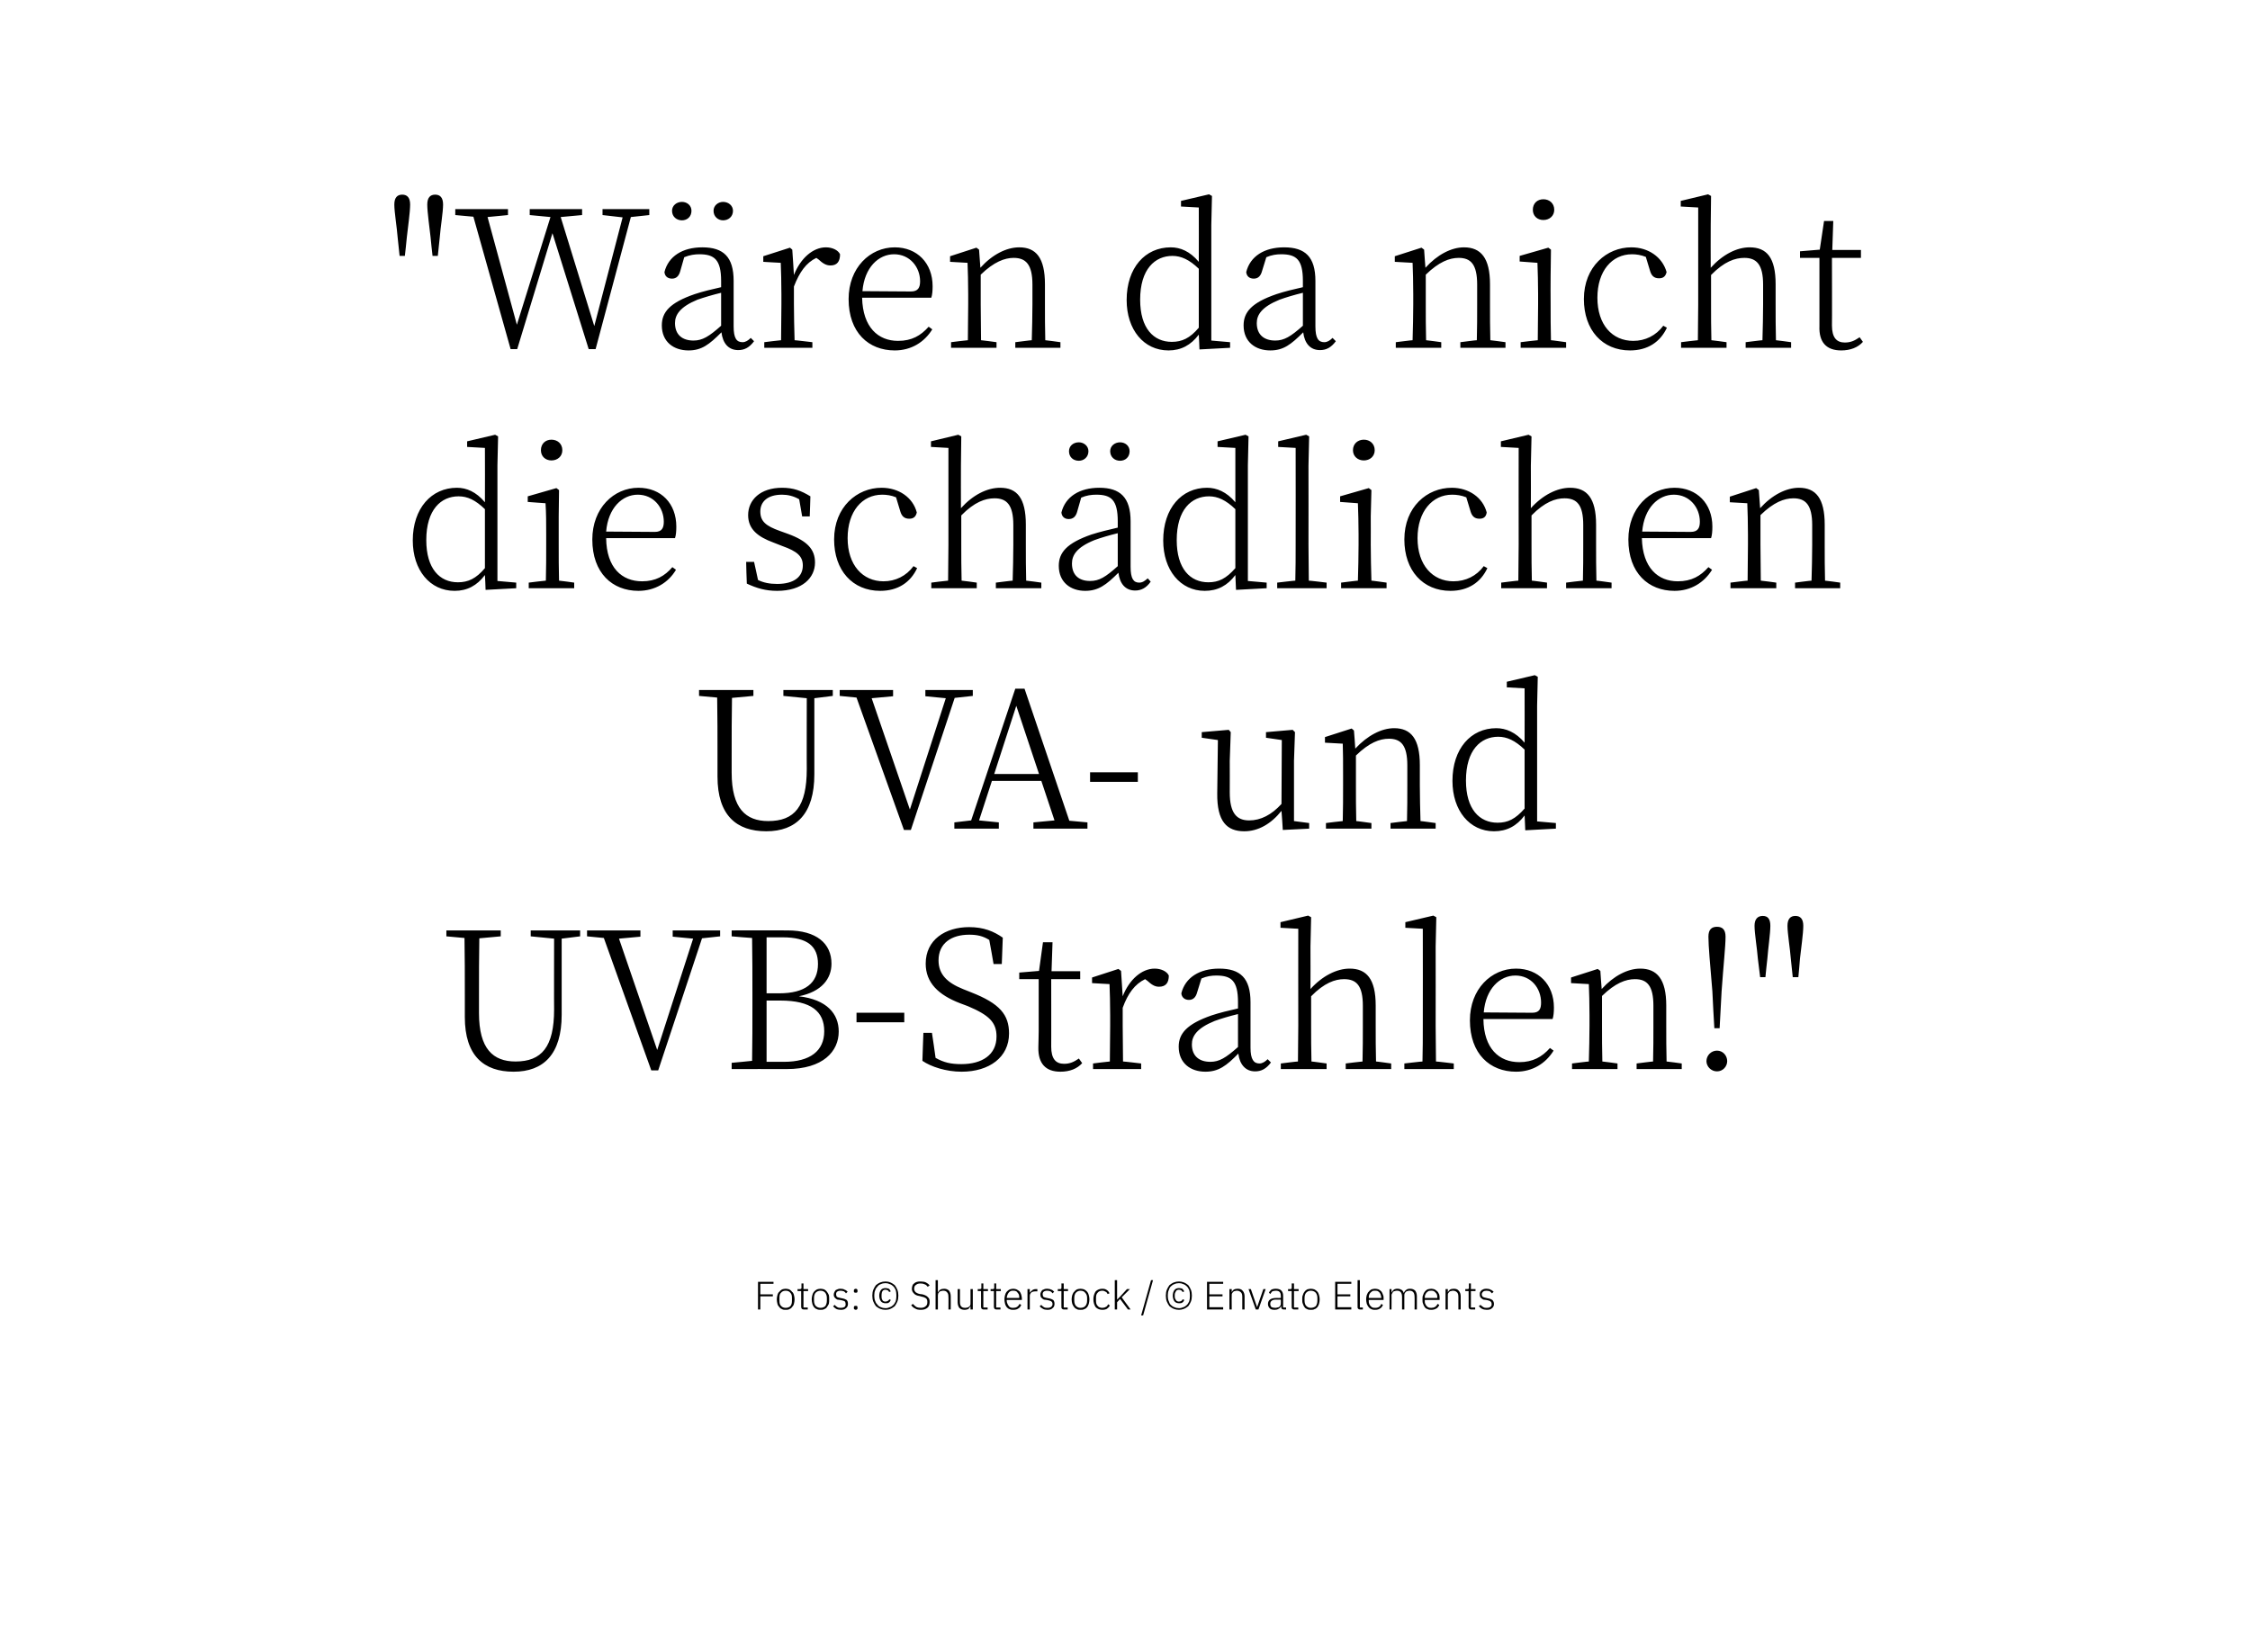 <?xml version="1.0" standalone="no"?><!DOCTYPE svg PUBLIC "-//W3C//DTD SVG 1.1//EN" "http://www.w3.org/Graphics/SVG/1.1/DTD/svg11.dtd"><svg xmlns="http://www.w3.org/2000/svg" version="1.1" width="683px" height="501.6px" viewBox="0 -59 683 501.6" style="top:-59px">  <desc>\“W ren da nicht die sch dlichen UVA und UVB Strahlen!\" Fotos: © Shutterstock / © Envato Elements</desc>  <defs/>  <g id="Polygon58992">    <path d="M 230.1 338.6 L 230.1 330.2 L 234.8 330.2 L 234.8 330.8 L 230.8 330.8 L 230.8 334 L 234.6 334 L 234.6 334.6 L 230.8 334.6 L 230.8 338.6 L 230.1 338.6 Z M 238.5 338.7 C 238.1 338.7 237.7 338.7 237.4 338.5 C 237.1 338.4 236.8 338.2 236.6 337.9 C 236.3 337.6 236.1 337.3 236 336.9 C 235.9 336.5 235.8 336 235.8 335.5 C 235.8 335 235.9 334.6 236 334.2 C 236.1 333.8 236.3 333.4 236.6 333.2 C 236.8 332.9 237.1 332.7 237.4 332.5 C 237.7 332.4 238.1 332.3 238.5 332.3 C 238.9 332.3 239.3 332.4 239.6 332.5 C 239.9 332.7 240.2 332.9 240.4 333.2 C 240.7 333.4 240.9 333.8 241 334.2 C 241.1 334.6 241.2 335 241.2 335.5 C 241.2 336 241.1 336.5 241 336.9 C 240.9 337.3 240.7 337.6 240.4 337.9 C 240.2 338.2 239.9 338.4 239.6 338.5 C 239.3 338.7 238.9 338.7 238.5 338.7 Z M 238.5 338.1 C 239.1 338.1 239.6 337.9 239.9 337.6 C 240.3 337.2 240.4 336.6 240.4 335.9 C 240.4 335.9 240.4 335.1 240.4 335.1 C 240.4 334.4 240.3 333.9 239.9 333.5 C 239.6 333.1 239.1 332.9 238.5 332.9 C 237.9 332.9 237.4 333.1 237.1 333.5 C 236.7 333.8 236.6 334.4 236.6 335.1 C 236.6 335.1 236.6 335.9 236.6 335.9 C 236.6 336.6 236.7 337.2 237.1 337.5 C 237.4 337.9 237.9 338.1 238.5 338.1 Z M 244 338.6 C 243.7 338.6 243.5 338.5 243.4 338.4 C 243.3 338.2 243.2 338.1 243.2 337.8 C 243.21 337.83 243.2 333 243.2 333 L 242.1 333 L 242.1 332.4 C 242.1 332.4 242.84 332.44 242.8 332.4 C 243 332.4 243.1 332.4 243.2 332.3 C 243.2 332.3 243.3 332.1 243.3 332 C 243.27 331.97 243.3 330.7 243.3 330.7 L 243.9 330.7 L 243.9 332.4 L 245.3 332.4 L 245.3 333 L 243.9 333 L 243.9 338 L 245.2 338 L 245.2 338.6 C 245.2 338.6 243.97 338.58 244 338.6 Z M 249.1 338.7 C 248.7 338.7 248.3 338.7 248 338.5 C 247.6 338.4 247.4 338.2 247.1 337.9 C 246.9 337.6 246.7 337.3 246.6 336.9 C 246.5 336.5 246.4 336 246.4 335.5 C 246.4 335 246.5 334.6 246.6 334.2 C 246.7 333.8 246.9 333.4 247.1 333.2 C 247.4 332.9 247.6 332.7 248 332.5 C 248.3 332.4 248.7 332.3 249.1 332.3 C 249.5 332.3 249.8 332.4 250.2 332.5 C 250.5 332.7 250.8 332.9 251 333.2 C 251.2 333.4 251.4 333.8 251.6 334.2 C 251.7 334.6 251.7 335 251.7 335.5 C 251.7 336 251.7 336.5 251.6 336.9 C 251.4 337.3 251.2 337.6 251 337.9 C 250.8 338.2 250.5 338.4 250.2 338.5 C 249.8 338.7 249.5 338.7 249.1 338.7 Z M 249.1 338.1 C 249.7 338.1 250.1 337.9 250.5 337.6 C 250.8 337.2 251 336.6 251 335.9 C 251 335.9 251 335.1 251 335.1 C 251 334.4 250.8 333.9 250.5 333.5 C 250.1 333.1 249.7 332.9 249.1 332.9 C 248.5 332.9 248 333.1 247.6 333.5 C 247.3 333.8 247.1 334.4 247.1 335.1 C 247.1 335.1 247.1 335.9 247.1 335.9 C 247.1 336.6 247.3 337.2 247.6 337.5 C 248 337.9 248.5 338.1 249.1 338.1 Z M 255.2 338.7 C 254.7 338.7 254.2 338.6 253.8 338.4 C 253.5 338.2 253.1 337.9 252.9 337.6 C 252.9 337.6 253.4 337.2 253.4 337.2 C 253.6 337.5 253.9 337.7 254.2 337.9 C 254.5 338.1 254.9 338.1 255.3 338.1 C 255.7 338.1 256.1 338 256.4 337.8 C 256.6 337.6 256.7 337.4 256.7 337 C 256.7 336.6 256.6 336.4 256.5 336.2 C 256.3 336 255.9 335.9 255.5 335.8 C 255.5 335.8 255 335.7 255 335.7 C 254.7 335.7 254.4 335.6 254.2 335.6 C 254 335.5 253.8 335.4 253.6 335.2 C 253.5 335.1 253.3 334.9 253.2 334.7 C 253.1 334.5 253.1 334.3 253.1 334 C 253.1 333.7 253.2 333.5 253.3 333.3 C 253.4 333.1 253.5 332.9 253.7 332.7 C 253.9 332.6 254.1 332.5 254.4 332.4 C 254.6 332.3 254.9 332.3 255.2 332.3 C 255.7 332.3 256.1 332.4 256.4 332.6 C 256.8 332.7 257.1 333 257.3 333.2 C 257.3 333.2 256.8 333.7 256.8 333.7 C 256.7 333.5 256.5 333.3 256.2 333.1 C 255.9 333 255.6 332.9 255.2 332.9 C 254.7 332.9 254.4 333 254.1 333.2 C 253.9 333.4 253.8 333.6 253.8 334 C 253.8 334.3 253.9 334.6 254.1 334.8 C 254.3 334.9 254.6 335 255.1 335.1 C 255.1 335.1 255.6 335.2 255.6 335.2 C 256.2 335.3 256.7 335.5 257 335.7 C 257.3 336 257.4 336.4 257.4 336.9 C 257.4 337.5 257.2 337.9 256.8 338.2 C 256.4 338.6 255.9 338.7 255.2 338.7 Z M 259.8 338.7 C 259.6 338.7 259.4 338.6 259.3 338.5 C 259.2 338.4 259.2 338.3 259.2 338.2 C 259.2 338.2 259.2 338 259.2 338 C 259.2 337.9 259.2 337.7 259.3 337.6 C 259.4 337.5 259.6 337.5 259.8 337.5 C 260 337.5 260.1 337.5 260.2 337.6 C 260.3 337.7 260.3 337.9 260.3 338 C 260.3 338 260.3 338.2 260.3 338.2 C 260.3 338.3 260.3 338.4 260.2 338.5 C 260.1 338.6 260 338.7 259.8 338.7 Z M 259.8 333.5 C 259.6 333.5 259.4 333.5 259.3 333.4 C 259.2 333.3 259.2 333.2 259.2 333 C 259.2 333 259.2 332.9 259.2 332.9 C 259.2 332.7 259.2 332.6 259.3 332.5 C 259.4 332.4 259.6 332.3 259.8 332.3 C 260 332.3 260.1 332.4 260.2 332.5 C 260.3 332.6 260.3 332.7 260.3 332.9 C 260.3 332.9 260.3 333 260.3 333 C 260.3 333.2 260.3 333.3 260.2 333.4 C 260.1 333.5 260 333.5 259.8 333.5 Z M 268.8 338.7 C 268.2 338.7 267.7 338.6 267.2 338.4 C 266.7 338.2 266.3 337.9 265.9 337.6 C 265.6 337.2 265.3 336.7 265.1 336.2 C 264.9 335.7 264.8 335.1 264.8 334.4 C 264.8 333.7 264.9 333.1 265.1 332.6 C 265.3 332.1 265.6 331.6 265.9 331.2 C 266.3 330.9 266.7 330.6 267.2 330.4 C 267.7 330.2 268.2 330.1 268.8 330.1 C 269.3 330.1 269.9 330.2 270.3 330.4 C 270.8 330.6 271.2 330.9 271.6 331.2 C 271.9 331.6 272.2 332.1 272.4 332.6 C 272.6 333.1 272.7 333.7 272.7 334.4 C 272.7 335.1 272.6 335.7 272.4 336.2 C 272.2 336.7 271.9 337.2 271.6 337.6 C 271.2 337.9 270.8 338.2 270.3 338.4 C 269.9 338.6 269.3 338.7 268.8 338.7 Z M 268.8 338.2 C 269.3 338.2 269.7 338.1 270.1 337.9 C 270.5 337.8 270.9 337.5 271.2 337.2 C 271.5 336.9 271.7 336.5 271.9 336.1 C 272 335.7 272.1 335.2 272.1 334.7 C 272.1 334.7 272.1 334.1 272.1 334.1 C 272.1 333.6 272 333.1 271.9 332.7 C 271.7 332.3 271.5 331.9 271.2 331.6 C 270.9 331.3 270.5 331 270.1 330.9 C 269.7 330.7 269.3 330.6 268.8 330.6 C 268.3 330.6 267.8 330.7 267.4 330.9 C 267 331 266.6 331.3 266.4 331.6 C 266.1 331.9 265.8 332.3 265.7 332.7 C 265.5 333.1 265.4 333.6 265.4 334.1 C 265.4 334.1 265.4 334.7 265.4 334.7 C 265.4 335.2 265.5 335.7 265.7 336.1 C 265.8 336.5 266.1 336.9 266.4 337.2 C 266.6 337.5 267 337.8 267.4 337.9 C 267.8 338.1 268.3 338.2 268.8 338.2 Z M 268.8 336.7 C 268.2 336.7 267.7 336.5 267.4 336.1 C 267.1 335.7 266.9 335.1 266.9 334.4 C 266.9 333.7 267.1 333.1 267.4 332.7 C 267.7 332.3 268.2 332.1 268.8 332.1 C 269.2 332.1 269.5 332.2 269.8 332.3 C 270.1 332.5 270.2 332.8 270.4 333.1 C 270.4 333.1 269.9 333.3 269.9 333.3 C 269.8 333.1 269.7 332.9 269.5 332.8 C 269.3 332.7 269.1 332.6 268.8 332.6 C 268.4 332.6 268.1 332.7 267.9 333 C 267.7 333.3 267.6 333.7 267.6 334.1 C 267.6 334.1 267.6 334.7 267.6 334.7 C 267.6 335.2 267.7 335.5 267.9 335.8 C 268.1 336.1 268.4 336.2 268.8 336.2 C 269.1 336.2 269.3 336.1 269.5 336 C 269.7 335.9 269.8 335.7 270 335.5 C 270 335.5 270.4 335.7 270.4 335.7 C 270.3 336 270.1 336.3 269.8 336.5 C 269.6 336.7 269.2 336.7 268.8 336.7 Z M 279.5 338.7 C 278.8 338.7 278.2 338.6 277.8 338.3 C 277.3 338.1 276.9 337.7 276.6 337.3 C 276.6 337.3 277.1 336.9 277.1 336.9 C 277.4 337.2 277.8 337.6 278.1 337.8 C 278.5 338 279 338.1 279.5 338.1 C 280.2 338.1 280.7 337.9 281 337.6 C 281.4 337.3 281.5 336.9 281.5 336.3 C 281.5 335.8 281.4 335.5 281.1 335.2 C 280.8 335 280.4 334.8 279.8 334.7 C 279.8 334.7 279.1 334.5 279.1 334.5 C 278.3 334.4 277.7 334.1 277.4 333.7 C 277 333.3 276.8 332.9 276.8 332.3 C 276.8 331.9 276.9 331.6 277 331.3 C 277.1 331 277.3 330.8 277.6 330.6 C 277.8 330.4 278.1 330.3 278.4 330.2 C 278.7 330.1 279.1 330.1 279.5 330.1 C 280.1 330.1 280.7 330.2 281.1 330.4 C 281.5 330.6 281.9 330.9 282.2 331.3 C 282.2 331.3 281.6 331.7 281.6 331.7 C 281.4 331.4 281.1 331.1 280.8 331 C 280.4 330.8 280 330.7 279.5 330.7 C 278.9 330.7 278.4 330.8 278.1 331.1 C 277.7 331.3 277.5 331.7 277.5 332.3 C 277.5 332.8 277.7 333.1 278 333.4 C 278.3 333.6 278.7 333.8 279.2 333.9 C 279.2 333.9 280 334 280 334 C 280.8 334.2 281.4 334.5 281.7 334.9 C 282.1 335.2 282.2 335.7 282.2 336.3 C 282.2 337.1 282 337.7 281.5 338.1 C 281 338.5 280.4 338.7 279.5 338.7 Z M 284 329.7 L 284.7 329.7 L 284.7 333.4 C 284.7 333.4 284.74 333.41 284.7 333.4 C 284.9 333.1 285.1 332.8 285.4 332.6 C 285.7 332.4 286.1 332.3 286.6 332.3 C 287.2 332.3 287.7 332.5 288.1 332.9 C 288.4 333.3 288.6 333.9 288.6 334.6 C 288.63 334.64 288.6 338.6 288.6 338.6 L 287.9 338.6 C 287.9 338.6 287.95 334.76 287.9 334.8 C 287.9 334.1 287.8 333.7 287.5 333.4 C 287.3 333.1 286.9 332.9 286.4 332.9 C 286.2 332.9 285.9 332.9 285.7 333 C 285.5 333 285.4 333.1 285.2 333.2 C 285.1 333.4 284.9 333.5 284.8 333.7 C 284.8 333.8 284.7 334 284.7 334.3 C 284.71 334.26 284.7 338.6 284.7 338.6 L 284 338.6 L 284 329.7 Z M 294.6 337.6 C 294.6 337.6 294.57 337.61 294.6 337.6 C 294.5 337.8 294.4 337.9 294.3 338 C 294.2 338.2 294.1 338.3 294 338.4 C 293.8 338.5 293.7 338.6 293.5 338.6 C 293.3 338.7 293 338.7 292.8 338.7 C 292.1 338.7 291.6 338.5 291.2 338.1 C 290.9 337.7 290.7 337.1 290.7 336.4 C 290.69 336.39 290.7 332.4 290.7 332.4 L 291.4 332.4 C 291.4 332.4 291.38 336.26 291.4 336.3 C 291.4 336.9 291.5 337.4 291.8 337.7 C 292.1 338 292.4 338.1 293 338.1 C 293.2 338.1 293.4 338.1 293.6 338 C 293.8 338 294 337.9 294.1 337.8 C 294.3 337.7 294.4 337.5 294.5 337.4 C 294.6 337.2 294.6 337 294.6 336.7 C 294.62 336.75 294.6 332.4 294.6 332.4 L 295.3 332.4 L 295.3 338.6 L 294.6 338.6 L 294.6 337.6 Z M 298.6 338.6 C 298.3 338.6 298.2 338.5 298 338.4 C 297.9 338.2 297.8 338.1 297.8 337.8 C 297.83 337.83 297.8 333 297.8 333 L 296.8 333 L 296.8 332.4 C 296.8 332.4 297.46 332.44 297.5 332.4 C 297.6 332.4 297.7 332.4 297.8 332.3 C 297.9 332.3 297.9 332.1 297.9 332 C 297.89 331.97 297.9 330.7 297.9 330.7 L 298.5 330.7 L 298.5 332.4 L 299.9 332.4 L 299.9 333 L 298.5 333 L 298.5 338 L 299.8 338 L 299.8 338.6 C 299.8 338.6 298.59 338.58 298.6 338.6 Z M 302.5 338.6 C 302.2 338.6 302 338.5 301.9 338.4 C 301.8 338.2 301.7 338.1 301.7 337.8 C 301.72 337.83 301.7 333 301.7 333 L 300.7 333 L 300.7 332.4 C 300.7 332.4 301.35 332.44 301.3 332.4 C 301.5 332.4 301.6 332.4 301.7 332.3 C 301.8 332.3 301.8 332.1 301.8 332 C 301.78 331.97 301.8 330.7 301.8 330.7 L 302.4 330.7 L 302.4 332.4 L 303.8 332.4 L 303.8 333 L 302.4 333 L 302.4 338 L 303.7 338 L 303.7 338.6 C 303.7 338.6 302.48 338.58 302.5 338.6 Z M 307.6 338.7 C 307.2 338.7 306.8 338.7 306.5 338.5 C 306.1 338.4 305.9 338.2 305.6 337.9 C 305.4 337.6 305.2 337.3 305.1 336.9 C 305 336.5 304.9 336 304.9 335.5 C 304.9 335 305 334.6 305.1 334.2 C 305.2 333.8 305.4 333.4 305.6 333.2 C 305.9 332.9 306.1 332.7 306.5 332.5 C 306.8 332.4 307.2 332.3 307.6 332.3 C 308 332.3 308.3 332.4 308.6 332.5 C 309 332.7 309.2 332.9 309.5 333.1 C 309.7 333.4 309.9 333.7 310 334.1 C 310.1 334.5 310.2 334.9 310.2 335.3 C 310.17 335.33 310.2 335.7 310.2 335.7 L 305.6 335.7 C 305.6 335.7 305.62 335.96 305.6 336 C 305.6 336.3 305.7 336.6 305.8 336.8 C 305.9 337.1 306 337.3 306.2 337.5 C 306.3 337.7 306.5 337.9 306.8 338 C 307 338.1 307.3 338.1 307.6 338.1 C 308.5 338.1 309.1 337.7 309.5 336.9 C 309.5 336.9 310 337.2 310 337.2 C 309.8 337.7 309.5 338.1 309.1 338.3 C 308.7 338.6 308.2 338.7 307.6 338.7 Z M 307.6 332.9 C 307.3 332.9 307 332.9 306.8 333 C 306.5 333.2 306.3 333.3 306.2 333.5 C 306 333.7 305.9 333.9 305.8 334.2 C 305.7 334.5 305.6 334.7 305.6 335.1 C 305.62 335.07 305.6 335.1 305.6 335.1 L 309.4 335.1 C 309.4 335.1 309.43 335.03 309.4 335 C 309.4 334.7 309.4 334.4 309.3 334.1 C 309.2 333.9 309.1 333.7 308.9 333.5 C 308.8 333.3 308.6 333.1 308.3 333 C 308.1 332.9 307.8 332.9 307.6 332.9 Z M 311.9 338.6 L 311.9 332.4 L 312.6 332.4 L 312.6 333.5 C 312.6 333.5 312.64 333.54 312.6 333.5 C 312.8 333.3 313 333 313.3 332.8 C 313.5 332.6 313.9 332.4 314.5 332.4 C 314.48 332.44 314.9 332.4 314.9 332.4 L 314.9 333.1 C 314.9 333.1 314.35 333.11 314.3 333.1 C 313.8 333.1 313.4 333.2 313.1 333.4 C 312.8 333.7 312.6 334 312.6 334.4 C 312.59 334.38 312.6 338.6 312.6 338.6 L 311.9 338.6 Z M 317.9 338.7 C 317.4 338.7 316.9 338.6 316.6 338.4 C 316.2 338.2 315.8 337.9 315.6 337.6 C 315.6 337.6 316.1 337.2 316.1 337.2 C 316.3 337.5 316.6 337.7 316.9 337.9 C 317.2 338.1 317.6 338.1 318 338.1 C 318.5 338.1 318.8 338 319.1 337.8 C 319.3 337.6 319.5 337.4 319.5 337 C 319.5 336.6 319.4 336.4 319.2 336.2 C 319 336 318.6 335.9 318.2 335.8 C 318.2 335.8 317.7 335.7 317.7 335.7 C 317.4 335.7 317.2 335.6 316.9 335.6 C 316.7 335.5 316.5 335.4 316.3 335.2 C 316.2 335.1 316 334.9 315.9 334.7 C 315.9 334.5 315.8 334.3 315.8 334 C 315.8 333.7 315.9 333.5 316 333.3 C 316.1 333.1 316.2 332.9 316.4 332.7 C 316.6 332.6 316.8 332.5 317.1 332.4 C 317.3 332.3 317.6 332.3 317.9 332.3 C 318.4 332.3 318.8 332.4 319.2 332.6 C 319.5 332.7 319.8 333 320 333.2 C 320 333.2 319.5 333.7 319.5 333.7 C 319.4 333.5 319.2 333.3 318.9 333.1 C 318.6 333 318.3 332.9 317.9 332.9 C 317.4 332.9 317.1 333 316.8 333.2 C 316.6 333.4 316.5 333.6 316.5 334 C 316.5 334.3 316.6 334.6 316.8 334.8 C 317 334.9 317.3 335 317.8 335.1 C 317.8 335.1 318.3 335.2 318.3 335.2 C 318.9 335.3 319.4 335.5 319.7 335.7 C 320 336 320.1 336.4 320.1 336.9 C 320.1 337.5 319.9 337.9 319.5 338.2 C 319.1 338.6 318.6 338.7 317.9 338.7 Z M 322.9 338.6 C 322.7 338.6 322.5 338.5 322.4 338.4 C 322.2 338.2 322.2 338.1 322.2 337.8 C 322.17 337.83 322.2 333 322.2 333 L 321.1 333 L 321.1 332.4 C 321.1 332.4 321.8 332.44 321.8 332.4 C 322 332.4 322.1 332.4 322.1 332.3 C 322.2 332.3 322.2 332.1 322.2 332 C 322.23 331.97 322.2 330.7 322.2 330.7 L 322.9 330.7 L 322.9 332.4 L 324.2 332.4 L 324.2 333 L 322.9 333 L 322.9 338 L 324.1 338 L 324.1 338.6 C 324.1 338.6 322.93 338.58 322.9 338.6 Z M 328 338.7 C 327.6 338.7 327.2 338.7 326.9 338.5 C 326.6 338.4 326.3 338.2 326.1 337.9 C 325.8 337.6 325.7 337.3 325.5 336.9 C 325.4 336.5 325.3 336 325.3 335.5 C 325.3 335 325.4 334.6 325.5 334.2 C 325.7 333.8 325.8 333.4 326.1 333.2 C 326.3 332.9 326.6 332.7 326.9 332.5 C 327.2 332.4 327.6 332.3 328 332.3 C 328.4 332.3 328.8 332.4 329.1 332.5 C 329.5 332.7 329.7 332.9 330 333.2 C 330.2 333.4 330.4 333.8 330.5 334.2 C 330.6 334.6 330.7 335 330.7 335.5 C 330.7 336 330.6 336.5 330.5 336.9 C 330.4 337.3 330.2 337.6 330 337.9 C 329.7 338.2 329.5 338.4 329.1 338.5 C 328.8 338.7 328.4 338.7 328 338.7 Z M 328 338.1 C 328.6 338.1 329.1 337.9 329.4 337.6 C 329.8 337.2 330 336.6 330 335.9 C 330 335.9 330 335.1 330 335.1 C 330 334.4 329.8 333.9 329.4 333.5 C 329.1 333.1 328.6 332.9 328 332.9 C 327.4 332.9 327 333.1 326.6 333.5 C 326.3 333.8 326.1 334.4 326.1 335.1 C 326.1 335.1 326.1 335.9 326.1 335.9 C 326.1 336.6 326.3 337.2 326.6 337.5 C 327 337.9 327.4 338.1 328 338.1 Z M 334.6 338.7 C 333.8 338.7 333.1 338.4 332.6 337.9 C 332.2 337.3 331.9 336.5 331.9 335.5 C 331.9 334.5 332.2 333.7 332.6 333.1 C 333.1 332.6 333.8 332.3 334.6 332.3 C 335.2 332.3 335.6 332.4 336 332.7 C 336.3 332.9 336.6 333.2 336.8 333.7 C 336.8 333.7 336.2 333.9 336.2 333.9 C 336.1 333.6 335.9 333.3 335.6 333.2 C 335.3 333 335 332.9 334.6 332.9 C 334 332.9 333.5 333.1 333.2 333.5 C 332.8 333.9 332.7 334.4 332.7 335.1 C 332.7 335.1 332.7 335.9 332.7 335.9 C 332.7 336.6 332.8 337.1 333.2 337.5 C 333.5 337.9 334 338.1 334.6 338.1 C 335 338.1 335.4 338 335.7 337.8 C 336 337.7 336.2 337.4 336.4 337 C 336.4 337 336.9 337.4 336.9 337.4 C 336.7 337.8 336.4 338.1 336 338.4 C 335.6 338.6 335.2 338.7 334.6 338.7 Z M 338.4 329.7 L 339.1 329.7 L 339.1 335.6 L 339.1 335.6 L 340.1 334.6 L 342.1 332.4 L 343 332.4 L 340.5 334.9 L 343.2 338.6 L 342.4 338.6 L 340 335.4 L 339.1 336.4 L 339.1 338.6 L 338.4 338.6 L 338.4 329.7 Z M 346.4 340.4 L 349.4 329.7 L 350 329.7 L 347 340.4 L 346.4 340.4 Z M 357.9 338.7 C 357.3 338.7 356.8 338.6 356.3 338.4 C 355.8 338.2 355.4 337.9 355 337.6 C 354.7 337.2 354.4 336.7 354.2 336.2 C 354 335.7 353.9 335.1 353.9 334.4 C 353.9 333.7 354 333.1 354.2 332.6 C 354.4 332.1 354.7 331.6 355 331.2 C 355.4 330.9 355.8 330.6 356.3 330.4 C 356.8 330.2 357.3 330.1 357.9 330.1 C 358.4 330.1 358.9 330.2 359.4 330.4 C 359.9 330.6 360.3 330.9 360.7 331.2 C 361 331.6 361.3 332.1 361.5 332.6 C 361.7 333.1 361.8 333.7 361.8 334.4 C 361.8 335.1 361.7 335.7 361.5 336.2 C 361.3 336.7 361 337.2 360.7 337.6 C 360.3 337.9 359.9 338.2 359.4 338.4 C 358.9 338.6 358.4 338.7 357.9 338.7 Z M 357.9 338.2 C 358.4 338.2 358.8 338.1 359.2 337.9 C 359.6 337.8 360 337.5 360.3 337.2 C 360.6 336.9 360.8 336.5 361 336.1 C 361.1 335.7 361.2 335.2 361.2 334.7 C 361.2 334.7 361.2 334.1 361.2 334.1 C 361.2 333.6 361.1 333.1 361 332.7 C 360.8 332.3 360.6 331.9 360.3 331.6 C 360 331.3 359.6 331 359.2 330.9 C 358.8 330.7 358.4 330.6 357.9 330.6 C 357.4 330.6 356.9 330.7 356.5 330.9 C 356.1 331 355.7 331.3 355.4 331.6 C 355.1 331.9 354.9 332.3 354.8 332.7 C 354.6 333.1 354.5 333.6 354.5 334.1 C 354.5 334.1 354.5 334.7 354.5 334.7 C 354.5 335.2 354.6 335.7 354.8 336.1 C 354.9 336.5 355.1 336.9 355.4 337.2 C 355.7 337.5 356.1 337.8 356.5 337.9 C 356.9 338.1 357.4 338.2 357.9 338.2 Z M 357.9 336.7 C 357.3 336.7 356.8 336.5 356.5 336.1 C 356.2 335.7 356 335.1 356 334.4 C 356 333.7 356.2 333.1 356.5 332.7 C 356.8 332.3 357.3 332.1 357.9 332.1 C 358.3 332.1 358.6 332.2 358.9 332.3 C 359.1 332.5 359.3 332.8 359.5 333.1 C 359.5 333.1 359 333.3 359 333.3 C 358.9 333.1 358.7 332.9 358.6 332.8 C 358.4 332.7 358.2 332.6 357.9 332.6 C 357.5 332.6 357.2 332.7 357 333 C 356.8 333.3 356.6 333.7 356.6 334.1 C 356.6 334.1 356.6 334.7 356.6 334.7 C 356.6 335.2 356.8 335.5 357 335.8 C 357.2 336.1 357.5 336.2 357.9 336.2 C 358.2 336.2 358.4 336.1 358.6 336 C 358.8 335.9 358.9 335.7 359 335.5 C 359 335.5 359.5 335.7 359.5 335.7 C 359.4 336 359.2 336.3 358.9 336.5 C 358.6 336.7 358.3 336.7 357.9 336.7 Z M 366.4 338.6 L 366.4 330.2 L 371.3 330.2 L 371.3 330.8 L 367.1 330.8 L 367.1 334 L 371.1 334 L 371.1 334.6 L 367.1 334.6 L 367.1 337.9 L 371.3 337.9 L 371.3 338.6 L 366.4 338.6 Z M 373.2 338.6 L 373.2 332.4 L 373.9 332.4 L 373.9 333.4 C 373.9 333.4 373.9 333.41 373.9 333.4 C 374 333.1 374.2 332.8 374.5 332.6 C 374.8 332.4 375.2 332.3 375.7 332.3 C 376.4 332.3 376.9 332.5 377.2 332.9 C 377.6 333.3 377.8 333.9 377.8 334.6 C 377.79 334.64 377.8 338.6 377.8 338.6 L 377.1 338.6 C 377.1 338.6 377.1 334.76 377.1 334.8 C 377.1 334.1 377 333.7 376.7 333.4 C 376.4 333.1 376 332.9 375.5 332.9 C 375.3 332.9 375.1 332.9 374.9 333 C 374.7 333 374.5 333.1 374.4 333.2 C 374.2 333.4 374.1 333.5 374 333.7 C 373.9 333.8 373.9 334 373.9 334.3 C 373.86 334.26 373.9 338.6 373.9 338.6 L 373.2 338.6 Z M 379 332.4 L 379.7 332.4 L 381.6 337.9 L 381.6 337.9 L 383.5 332.4 L 384.2 332.4 L 382 338.6 L 381.2 338.6 L 379 332.4 Z M 389.7 338.6 C 389.4 338.6 389.2 338.5 389.1 338.4 C 389 338.2 388.9 338.1 388.9 337.8 C 388.88 337.83 388.9 337.6 388.9 337.6 C 388.9 337.6 388.82 337.61 388.8 337.6 C 388.7 338 388.5 338.2 388.1 338.4 C 387.8 338.6 387.4 338.7 387 338.7 C 386.3 338.7 385.8 338.6 385.5 338.3 C 385.1 337.9 384.9 337.5 384.9 336.9 C 384.9 336.4 385.1 335.9 385.5 335.6 C 385.9 335.3 386.5 335.1 387.4 335.1 C 387.42 335.13 388.8 335.1 388.8 335.1 C 388.8 335.1 388.84 334.41 388.8 334.4 C 388.8 333.4 388.3 332.9 387.3 332.9 C 386.9 332.9 386.5 333 386.2 333.1 C 386 333.3 385.8 333.6 385.6 333.9 C 385.6 333.9 385.2 333.5 385.2 333.5 C 385.3 333.2 385.6 332.9 385.9 332.6 C 386.3 332.4 386.7 332.3 387.3 332.3 C 388 332.3 388.6 332.5 388.9 332.8 C 389.3 333.2 389.5 333.7 389.5 334.4 C 389.52 334.35 389.5 338 389.5 338 L 390.4 338 L 390.4 338.6 C 390.4 338.6 389.66 338.58 389.7 338.6 Z M 387.1 338.1 C 387.3 338.1 387.5 338.1 387.7 338 C 388 338 388.2 337.9 388.3 337.8 C 388.5 337.7 388.6 337.5 388.7 337.3 C 388.8 337.2 388.8 337 388.8 336.8 C 388.84 336.79 388.8 335.6 388.8 335.6 C 388.8 335.6 387.4 335.64 387.4 335.6 C 386.8 335.6 386.3 335.7 386.1 335.9 C 385.8 336.1 385.6 336.4 385.6 336.8 C 385.6 336.8 385.6 337 385.6 337 C 385.6 337.4 385.8 337.7 386 337.9 C 386.3 338 386.6 338.1 387.1 338.1 Z M 392.8 338.6 C 392.6 338.6 392.4 338.5 392.3 338.4 C 392.1 338.2 392.1 338.1 392.1 337.8 C 392.08 337.83 392.1 333 392.1 333 L 391 333 L 391 332.4 C 391 332.4 391.71 332.44 391.7 332.4 C 391.9 332.4 392 332.4 392 332.3 C 392.1 332.3 392.1 332.1 392.1 332 C 392.14 331.97 392.1 330.7 392.1 330.7 L 392.8 330.7 L 392.8 332.4 L 394.2 332.4 L 394.2 333 L 392.8 333 L 392.8 338 L 394.1 338 L 394.1 338.6 C 394.1 338.6 392.84 338.58 392.8 338.6 Z M 397.9 338.7 C 397.5 338.7 397.2 338.7 396.8 338.5 C 396.5 338.4 396.2 338.2 396 337.9 C 395.8 337.6 395.6 337.3 395.5 336.9 C 395.3 336.5 395.3 336 395.3 335.5 C 395.3 335 395.3 334.6 395.5 334.2 C 395.6 333.8 395.8 333.4 396 333.2 C 396.2 332.9 396.5 332.7 396.8 332.5 C 397.2 332.4 397.5 332.3 397.9 332.3 C 398.3 332.3 398.7 332.4 399 332.5 C 399.4 332.7 399.6 332.9 399.9 333.2 C 400.1 333.4 400.3 333.8 400.4 334.2 C 400.5 334.6 400.6 335 400.6 335.5 C 400.6 336 400.5 336.5 400.4 336.9 C 400.3 337.3 400.1 337.6 399.9 337.9 C 399.6 338.2 399.4 338.4 399 338.5 C 398.7 338.7 398.3 338.7 397.9 338.7 Z M 397.9 338.1 C 398.5 338.1 399 337.9 399.4 337.6 C 399.7 337.2 399.9 336.6 399.9 335.9 C 399.9 335.9 399.9 335.1 399.9 335.1 C 399.9 334.4 399.7 333.9 399.4 333.5 C 399 333.1 398.5 332.9 397.9 332.9 C 397.3 332.9 396.9 333.1 396.5 333.5 C 396.2 333.8 396 334.4 396 335.1 C 396 335.1 396 335.9 396 335.9 C 396 336.6 396.2 337.2 396.5 337.5 C 396.9 337.9 397.3 338.1 397.9 338.1 Z M 405.3 338.6 L 405.3 330.2 L 410.2 330.2 L 410.2 330.8 L 406 330.8 L 406 334 L 409.9 334 L 409.9 334.6 L 406 334.6 L 406 337.9 L 410.2 337.9 L 410.2 338.6 L 405.3 338.6 Z M 412.8 338.6 C 412.6 338.6 412.4 338.5 412.3 338.4 C 412.1 338.2 412.1 338.1 412.1 337.8 C 412.07 337.84 412.1 329.7 412.1 329.7 L 412.8 329.7 L 412.8 338 L 413.7 338 L 413.7 338.6 C 413.7 338.6 412.83 338.58 412.8 338.6 Z M 417.4 338.7 C 417 338.7 416.7 338.7 416.3 338.5 C 416 338.4 415.7 338.2 415.5 337.9 C 415.2 337.6 415.1 337.3 414.9 336.9 C 414.8 336.5 414.7 336 414.7 335.5 C 414.7 335 414.8 334.6 414.9 334.2 C 415.1 333.8 415.2 333.4 415.5 333.2 C 415.7 332.9 416 332.7 416.3 332.5 C 416.6 332.4 417 332.3 417.4 332.3 C 417.8 332.3 418.2 332.4 418.5 332.5 C 418.8 332.7 419.1 332.9 419.3 333.1 C 419.5 333.4 419.7 333.7 419.8 334.1 C 420 334.5 420 334.9 420 335.3 C 420.02 335.33 420 335.7 420 335.7 L 415.5 335.7 C 415.5 335.7 415.47 335.96 415.5 336 C 415.5 336.3 415.5 336.6 415.6 336.8 C 415.7 337.1 415.8 337.3 416 337.5 C 416.2 337.7 416.4 337.9 416.6 338 C 416.9 338.1 417.2 338.1 417.5 338.1 C 418.4 338.1 419 337.7 419.3 336.9 C 419.3 336.9 419.8 337.2 419.8 337.2 C 419.6 337.7 419.3 338.1 418.9 338.3 C 418.5 338.6 418 338.7 417.4 338.7 Z M 417.4 332.9 C 417.1 332.9 416.9 332.9 416.6 333 C 416.4 333.2 416.2 333.3 416 333.5 C 415.8 333.7 415.7 333.9 415.6 334.2 C 415.5 334.5 415.5 334.7 415.5 335.1 C 415.47 335.07 415.5 335.1 415.5 335.1 L 419.3 335.1 C 419.3 335.1 419.27 335.03 419.3 335 C 419.3 334.7 419.2 334.4 419.1 334.1 C 419.1 333.9 418.9 333.7 418.8 333.5 C 418.6 333.3 418.4 333.1 418.2 333 C 417.9 332.9 417.7 332.9 417.4 332.9 Z M 421.8 338.6 L 421.8 332.4 L 422.4 332.4 L 422.4 333.4 C 422.4 333.4 422.48 333.41 422.5 333.4 C 422.5 333.3 422.6 333.1 422.7 333 C 422.8 332.9 422.9 332.7 423.1 332.6 C 423.2 332.5 423.4 332.4 423.5 332.4 C 423.7 332.3 424 332.3 424.2 332.3 C 424.7 332.3 425 332.4 425.4 332.6 C 425.7 332.8 426 333.1 426.1 333.6 C 426.1 333.6 426.1 333.6 426.1 333.6 C 426.3 333.2 426.5 332.9 426.8 332.7 C 427.1 332.4 427.5 332.3 428.1 332.3 C 428.7 332.3 429.2 332.5 429.6 332.9 C 429.9 333.3 430.1 333.9 430.1 334.6 C 430.12 334.64 430.1 338.6 430.1 338.6 L 429.4 338.6 C 429.4 338.6 429.44 334.76 429.4 334.8 C 429.4 333.5 428.9 332.9 427.9 332.9 C 427.7 332.9 427.5 332.9 427.3 333 C 427.1 333 426.9 333.1 426.8 333.2 C 426.6 333.4 426.5 333.5 426.4 333.7 C 426.3 333.9 426.3 334.1 426.3 334.3 C 426.28 334.28 426.3 338.6 426.3 338.6 L 425.6 338.6 C 425.6 338.6 425.6 334.76 425.6 334.8 C 425.6 333.5 425.1 332.9 424.1 332.9 C 423.9 332.9 423.6 332.9 423.5 333 C 423.3 333 423.1 333.1 422.9 333.2 C 422.8 333.4 422.7 333.5 422.6 333.7 C 422.5 333.8 422.4 334 422.4 334.3 C 422.44 334.26 422.4 338.6 422.4 338.6 L 421.8 338.6 Z M 434.5 338.7 C 434.1 338.7 433.7 338.7 433.4 338.5 C 433 338.4 432.7 338.2 432.5 337.9 C 432.3 337.6 432.1 337.3 432 336.9 C 431.8 336.5 431.8 336 431.8 335.5 C 431.8 335 431.8 334.6 432 334.2 C 432.1 333.8 432.3 333.4 432.5 333.2 C 432.7 332.9 433 332.7 433.3 332.5 C 433.7 332.4 434 332.3 434.5 332.3 C 434.8 332.3 435.2 332.4 435.5 332.5 C 435.8 332.7 436.1 332.9 436.3 333.1 C 436.6 333.4 436.7 333.7 436.9 334.1 C 437 334.5 437 334.9 437 335.3 C 437.04 335.33 437 335.7 437 335.7 L 432.5 335.7 C 432.5 335.7 432.5 335.96 432.5 336 C 432.5 336.3 432.5 336.6 432.6 336.8 C 432.7 337.1 432.9 337.3 433 337.5 C 433.2 337.7 433.4 337.9 433.7 338 C 433.9 338.1 434.2 338.1 434.5 338.1 C 435.4 338.1 436 337.7 436.4 336.9 C 436.4 336.9 436.9 337.2 436.9 337.2 C 436.7 337.7 436.4 338.1 436 338.3 C 435.5 338.6 435 338.7 434.5 338.7 Z M 434.5 332.9 C 434.2 332.9 433.9 332.9 433.6 333 C 433.4 333.2 433.2 333.3 433 333.5 C 432.9 333.7 432.7 333.9 432.6 334.2 C 432.5 334.5 432.5 334.7 432.5 335.1 C 432.5 335.07 432.5 335.1 432.5 335.1 L 436.3 335.1 C 436.3 335.1 436.3 335.03 436.3 335 C 436.3 334.7 436.3 334.4 436.2 334.1 C 436.1 333.9 436 333.7 435.8 333.5 C 435.6 333.3 435.4 333.1 435.2 333 C 435 332.9 434.7 332.9 434.5 332.9 Z M 438.8 338.6 L 438.8 332.4 L 439.5 332.4 L 439.5 333.4 C 439.5 333.4 439.5 333.41 439.5 333.4 C 439.6 333.1 439.9 332.8 440.1 332.6 C 440.4 332.4 440.8 332.3 441.3 332.3 C 442 332.3 442.5 332.5 442.8 332.9 C 443.2 333.3 443.4 333.9 443.4 334.6 C 443.39 334.64 443.4 338.6 443.4 338.6 L 442.7 338.6 C 442.7 338.6 442.71 334.76 442.7 334.8 C 442.7 334.1 442.6 333.7 442.3 333.4 C 442 333.1 441.6 332.9 441.1 332.9 C 440.9 332.9 440.7 332.9 440.5 333 C 440.3 333 440.1 333.1 440 333.2 C 439.8 333.4 439.7 333.5 439.6 333.7 C 439.5 333.8 439.5 334 439.5 334.3 C 439.47 334.26 439.5 338.6 439.5 338.6 L 438.8 338.6 Z M 446.6 338.6 C 446.3 338.6 446.2 338.5 446 338.4 C 445.9 338.2 445.8 338.1 445.8 337.8 C 445.84 337.83 445.8 333 445.8 333 L 444.8 333 L 444.8 332.4 C 444.8 332.4 445.47 332.44 445.5 332.4 C 445.6 332.4 445.7 332.4 445.8 332.3 C 445.9 332.3 445.9 332.1 445.9 332 C 445.9 331.97 445.9 330.7 445.9 330.7 L 446.5 330.7 L 446.5 332.4 L 447.9 332.4 L 447.9 333 L 446.5 333 L 446.5 338 L 447.8 338 L 447.8 338.6 C 447.8 338.6 446.6 338.58 446.6 338.6 Z M 451.3 338.7 C 450.8 338.7 450.3 338.6 449.9 338.4 C 449.5 338.2 449.2 337.9 448.9 337.6 C 448.9 337.6 449.4 337.2 449.4 337.2 C 449.7 337.5 450 337.7 450.3 337.9 C 450.6 338.1 450.9 338.1 451.3 338.1 C 451.8 338.1 452.2 338 452.4 337.8 C 452.7 337.6 452.8 337.4 452.8 337 C 452.8 336.6 452.7 336.4 452.5 336.2 C 452.3 336 452 335.9 451.6 335.8 C 451.6 335.8 451.1 335.7 451.1 335.7 C 450.8 335.7 450.5 335.6 450.3 335.6 C 450.1 335.5 449.9 335.4 449.7 335.2 C 449.5 335.1 449.4 334.9 449.3 334.7 C 449.2 334.5 449.2 334.3 449.2 334 C 449.2 333.7 449.2 333.5 449.3 333.3 C 449.4 333.1 449.6 332.9 449.8 332.7 C 450 332.6 450.2 332.5 450.4 332.4 C 450.7 332.3 451 332.3 451.3 332.3 C 451.8 332.3 452.2 332.4 452.5 332.6 C 452.9 332.7 453.1 333 453.4 333.2 C 453.4 333.2 452.9 333.7 452.9 333.7 C 452.7 333.5 452.5 333.3 452.3 333.1 C 452 333 451.7 332.9 451.2 332.9 C 450.8 332.9 450.4 333 450.2 333.2 C 450 333.4 449.8 333.6 449.8 334 C 449.8 334.3 449.9 334.6 450.2 334.8 C 450.4 334.9 450.7 335 451.2 335.1 C 451.2 335.1 451.6 335.2 451.6 335.2 C 452.3 335.3 452.7 335.5 453 335.7 C 453.3 336 453.5 336.4 453.5 336.9 C 453.5 337.5 453.3 337.9 452.9 338.2 C 452.5 338.6 452 338.7 451.3 338.7 Z " stroke="none" fill="#000"/>  </g>  <g id="Polygon58991">    <path d="M 176.1 225.3 L 170.5 226 C 170.5 226 170.48 249.1 170.5 249.1 C 170.5 261.1 165 266.4 155.9 266.4 C 146.9 266.4 141.1 261.6 141.1 249.8 C 141.1 249.8 141.1 243 141.1 243 C 141.1 237.3 141.1 231.5 141 225.8 C 141.01 225.79 135.5 225.3 135.5 225.3 L 135.5 223.5 L 152 223.5 L 152 225.3 C 152 225.3 145.48 225.9 145.5 225.9 C 145.4 231.5 145.4 237.2 145.4 243 C 145.4 243 145.4 248.6 145.4 248.6 C 145.4 259.5 149.7 263.3 156.5 263.3 C 164.4 263.3 168.2 258.9 168.2 247.5 C 168.16 247.54 168.2 226 168.2 226 L 161.1 225.3 L 161.1 223.5 L 176.1 223.5 L 176.1 225.3 Z M 218.6 225.3 L 213.1 225.9 L 199.8 266 L 197.7 266 L 183.3 225.8 L 178.2 225.3 L 178.2 223.5 L 194.4 223.5 L 194.4 225.4 L 187.9 226 L 199.5 259.8 L 210.4 226 L 204.2 225.4 L 204.2 223.5 L 218.6 223.5 L 218.6 225.3 Z M 238 263.4 C 245.9 263.4 250.2 260.1 250.2 254.1 C 250.2 248.1 246.2 244.8 236.9 244.8 C 236.9 244.8 232.7 244.8 232.7 244.8 C 232.7 251.8 232.7 257.7 232.7 263.4 C 232.7 263.4 238 263.4 238 263.4 Z M 232.7 225.6 C 232.7 231.1 232.7 236.7 232.7 242.6 C 232.7 242.6 236.5 242.6 236.5 242.6 C 244.4 242.6 248.3 239.5 248.3 233.7 C 248.3 228.3 245.1 225.6 237.6 225.6 C 237.6 225.6 232.7 225.6 232.7 225.6 Z M 239 223.5 C 247.9 223.5 252.4 227.5 252.4 233.6 C 252.4 238.1 249.5 242.1 242.5 243.5 C 251 244.5 254.6 248.8 254.6 254.2 C 254.6 260.2 249.9 265.6 238.8 265.6 C 238.8 265.57 222.1 265.6 222.1 265.6 L 222.1 263.7 C 222.1 263.7 228.3 263.14 228.3 263.1 C 228.4 257.5 228.4 251.8 228.4 246.1 C 228.4 246.1 228.4 242.8 228.4 242.8 C 228.4 237.2 228.4 231.5 228.3 225.8 C 228.3 225.84 222.1 225.3 222.1 225.3 L 222.1 223.5 C 222.1 223.5 238.98 223.47 239 223.5 Z M 260 248.5 L 274.5 248.5 L 274.5 251.4 L 260 251.4 L 260 248.5 Z M 294.8 242.3 C 303.5 245.7 306.3 249.1 306.3 254.8 C 306.3 262 300.3 266.4 291.9 266.4 C 287.2 266.4 282.6 264.9 280 263.1 C 279.98 263.14 280.3 254.6 280.3 254.6 L 282.9 254.6 C 282.9 254.6 284.04 262.21 284 262.2 C 286.5 263.6 288.6 264.1 291.8 264.1 C 298.1 264.1 302.5 261.3 302.5 255.7 C 302.5 251.4 300.2 249.2 293.8 246.5 C 293.8 246.5 291.4 245.6 291.4 245.6 C 284.9 243.1 281 239.4 281 233.6 C 281 226.3 287 222.5 294.2 222.5 C 298.6 222.5 301.7 223.8 304.4 225.7 C 304.4 225.67 304.1 233.7 304.1 233.7 L 301.6 233.7 C 301.6 233.7 300.34 226.37 300.3 226.4 C 298.4 225.2 296.6 224.8 294.2 224.8 C 288.8 224.8 284.9 227.4 284.9 232.6 C 284.9 236.9 287.6 239.4 292.3 241.3 C 292.3 241.3 294.8 242.3 294.8 242.3 Z M 328.5 263.8 C 327 265.5 324.7 266.4 321.9 266.4 C 317.4 266.4 315.1 263.9 315.2 259 C 315.2 257.6 315.3 256.4 315.3 254.2 C 315.3 254.21 315.3 238.3 315.3 238.3 L 309.4 238.3 L 309.4 236.3 L 315.4 235.8 L 316.6 227.1 L 319.5 227.1 L 319.2 235.9 L 327.9 235.9 L 327.9 238.3 L 319.1 238.3 C 319.1 238.3 319.13 258.85 319.1 258.8 C 319.1 262.5 320.5 264 323 264 C 324.7 264 325.9 263.5 327.5 262.4 C 327.5 262.4 328.5 263.8 328.5 263.8 Z M 340.8 243.5 C 342.8 238.4 346.6 235.1 350.5 235.1 C 352.4 235.1 354.2 235.9 354.8 237.2 C 354.8 239.4 353.9 240.6 351.8 240.6 C 350.5 240.6 349.5 239.9 348.3 238.8 C 348.3 238.8 347.6 238.3 347.6 238.3 C 344.5 239.8 342.4 242.6 340.8 247 C 340.8 247 340.8 252.4 340.8 252.4 C 340.8 255.4 340.9 260 340.9 263.3 C 340.94 263.25 346.4 263.9 346.4 263.9 L 346.4 265.6 L 331.8 265.6 L 331.8 263.9 C 331.8 263.9 336.88 263.25 336.9 263.3 C 336.9 260.1 337 255.4 337 252.4 C 337 252.4 337 249.3 337 249.3 C 337 245.4 336.9 242.6 336.8 239.8 C 336.82 239.82 331.5 239.5 331.5 239.5 L 331.5 237.8 L 339.5 235.2 L 340.3 235.8 C 340.3 235.8 340.82 243.48 340.8 243.5 Z M 375.8 248.9 C 373.3 249.5 370.6 250.3 368.7 251 C 363.3 253.2 361.8 255.6 361.8 258.1 C 361.8 261.7 364.1 263.4 367.4 263.4 C 370.1 263.4 372.1 262.2 375.8 258.9 C 375.8 258.9 375.8 248.9 375.8 248.9 Z M 385.8 263.6 C 384.4 265.5 382.9 266.3 381 266.3 C 378.1 266.3 376.3 264.2 375.9 260.9 C 372.3 264.6 369.9 266.4 365.9 266.4 C 361.4 266.4 357.8 263.8 357.8 258.8 C 357.8 254.8 360.3 251.9 367.8 249.3 C 370.2 248.5 373.1 247.8 375.8 247.2 C 375.8 247.2 375.8 245.3 375.8 245.3 C 375.8 238.8 373.8 237.2 369.2 237.2 C 367.8 237.2 366.3 237.4 364.7 238.1 C 364.7 238.1 363.4 242.3 363.4 242.3 C 363 243.8 362.2 244.6 360.9 244.6 C 359.6 244.6 358.7 243.8 358.6 242.6 C 359.8 237.8 364.1 235.1 370.1 235.1 C 376.5 235.1 379.6 238 379.6 245.3 C 379.6 245.3 379.6 259.1 379.6 259.1 C 379.6 262.7 380.6 263.9 382.3 263.9 C 383.2 263.9 384 263.4 384.8 262.6 C 384.8 262.6 385.8 263.6 385.8 263.6 Z M 422.3 263.9 L 422.3 265.6 L 408.5 265.6 L 408.5 263.9 C 408.5 263.9 413.61 263.25 413.6 263.3 C 413.7 260.1 413.7 255.5 413.7 252.4 C 413.7 252.4 413.7 246.4 413.7 246.4 C 413.7 240.3 411.8 238.3 408 238.3 C 405.3 238.3 402 239.4 398 243.5 C 398 243.5 398 252.4 398 252.4 C 398 255.4 398 260.1 398.1 263.3 C 398.07 263.25 402.7 263.9 402.7 263.9 L 402.7 265.6 L 388.8 265.6 L 388.8 263.9 C 388.8 263.9 393.95 263.25 394 263.3 C 394 260.1 394.1 255.4 394.1 252.4 C 394.07 252.41 394.1 223 394.1 223 L 388.7 222.7 L 388.7 221 L 397.1 219 L 398 219.5 L 397.8 228.4 C 397.8 228.4 397.84 241.33 397.8 241.3 C 401.4 237.3 405.8 235.1 409.7 235.1 C 414.8 235.1 417.6 238.2 417.6 246.3 C 417.6 246.3 417.6 252.4 417.6 252.4 C 417.6 255.5 417.6 260.1 417.7 263.3 C 417.67 263.25 422.3 263.9 422.3 263.9 Z M 441.3 263.9 L 441.3 265.6 L 426.3 265.6 L 426.3 263.9 C 426.3 263.9 431.82 263.25 431.8 263.3 C 431.9 259.8 431.9 255.8 431.9 252.4 C 431.94 252.41 431.9 223 431.9 223 L 426.6 222.7 L 426.6 221 L 435.1 219 L 436 219.5 L 435.8 228.4 C 435.8 228.4 435.83 252.41 435.8 252.4 C 435.8 255.8 435.9 259.8 435.9 263.3 C 435.94 263.25 441.3 263.9 441.3 263.9 Z M 465.1 248.5 C 467.3 248.5 467.8 247.3 467.8 245.4 C 467.8 241.1 464.8 237.2 460 237.2 C 455.3 237.2 451 241.2 450.4 248.4 C 450.4 248.4 465.1 248.5 465.1 248.5 Z M 450.3 250.4 C 450.4 259.4 455.1 263.5 461.2 263.5 C 465.3 263.5 468.1 261.9 470.5 259.2 C 470.5 259.2 471.6 260 471.6 260 C 469.2 263.9 465.2 266.4 460.2 266.4 C 452.3 266.4 446.2 261 446.2 250.8 C 446.2 241.3 452.7 235.1 460.2 235.1 C 467 235.1 471.7 239.9 471.7 246.9 C 471.7 248.3 471.6 249.5 471.3 250.4 C 471.3 250.4 450.3 250.4 450.3 250.4 Z M 510.5 263.9 L 510.5 265.6 L 496.8 265.6 L 496.8 263.9 C 496.8 263.9 501.83 263.25 501.8 263.3 C 501.9 260.1 501.9 255.5 501.9 252.4 C 501.9 252.4 501.9 246.4 501.9 246.4 C 501.9 240.3 500 238.3 496.3 238.3 C 493.5 238.3 490.3 239.5 486.3 243.4 C 486.3 243.4 486.3 252.4 486.3 252.4 C 486.3 255.4 486.3 260.1 486.4 263.3 C 486.4 263.25 491 263.9 491 263.9 L 491 265.6 L 477.2 265.6 L 477.2 263.9 C 477.2 263.9 482.34 263.25 482.3 263.3 C 482.4 260.1 482.5 255.4 482.5 252.4 C 482.5 252.4 482.5 249.3 482.5 249.3 C 482.5 245.4 482.4 242.6 482.3 239.8 C 482.28 239.82 476.9 239.5 476.9 239.5 L 476.9 237.8 L 485 235.2 L 485.8 235.8 C 485.8 235.8 486.17 241.27 486.2 241.3 C 489.8 237.3 494.1 235.1 497.9 235.1 C 503 235.1 505.8 238.3 505.8 246.3 C 505.8 246.3 505.8 252.4 505.8 252.4 C 505.8 255.5 505.8 260.1 505.9 263.3 C 505.89 263.25 510.5 263.9 510.5 263.9 Z M 518 263.2 C 518 261.5 519.4 260 521.2 260 C 523 260 524.3 261.5 524.3 263.2 C 524.3 264.8 523 266.3 521.2 266.3 C 519.4 266.3 518 264.8 518 263.2 Z M 523.8 225.4 C 523.8 228.3 523.2 233.6 522.6 242 C 522.59 242.03 522 253.2 522 253.2 L 520.4 253.2 C 520.4 253.2 519.75 242.03 519.8 242 C 519.1 233.6 518.6 228.3 518.6 225.4 C 518.6 223.2 519.6 222.4 521.2 222.4 C 522.8 222.4 523.8 223.2 523.8 225.4 Z M 537.4 222.1 C 537.4 224.4 536.7 229.2 536.5 232 C 536.46 232.05 535.9 237.7 535.9 237.7 L 534.3 237.7 C 534.3 237.7 533.61 232.05 533.6 232 C 533.4 229.2 532.6 224.4 532.6 222.1 C 532.6 220 533.6 219.1 535.1 219.1 C 536.6 219.1 537.4 220 537.4 222.1 Z M 547.4 222.1 C 547.4 224.4 546.7 229.2 546.4 232 C 546.43 232.05 545.9 237.7 545.9 237.7 L 544.2 237.7 C 544.2 237.7 543.59 232.05 543.6 232 C 543.4 229.2 542.6 224.4 542.6 222.1 C 542.6 220 543.5 219.1 545 219.1 C 546.5 219.1 547.4 220 547.4 222.1 Z " stroke="none" fill="#000"/>  </g>  <g id="Polygon58990">    <path d="M 252.8 152.3 L 247.2 153 C 247.2 153 247.18 176.1 247.2 176.1 C 247.2 188.1 241.7 193.4 232.6 193.4 C 223.6 193.4 217.8 188.6 217.8 176.8 C 217.8 176.8 217.8 170 217.8 170 C 217.8 164.3 217.8 158.5 217.7 152.8 C 217.72 152.79 212.2 152.3 212.2 152.3 L 212.2 150.5 L 228.7 150.5 L 228.7 152.3 C 228.7 152.3 222.18 152.9 222.2 152.9 C 222.1 158.5 222.1 164.2 222.1 170 C 222.1 170 222.1 175.6 222.1 175.6 C 222.1 186.5 226.4 190.3 233.2 190.3 C 241.2 190.3 244.9 185.9 244.9 174.5 C 244.86 174.54 244.9 153 244.9 153 L 237.8 152.3 L 237.8 150.5 L 252.8 150.5 L 252.8 152.3 Z M 295.3 152.3 L 289.8 152.9 L 276.5 193 L 274.4 193 L 260 152.8 L 254.9 152.3 L 254.9 150.5 L 271.1 150.5 L 271.1 152.4 L 264.6 153 L 276.2 186.8 L 287.1 153 L 280.9 152.4 L 280.9 150.5 L 295.3 150.5 L 295.3 152.3 Z M 315.4 176 L 308.5 155.3 L 301.8 176 L 315.4 176 Z M 330.1 190.7 L 330.1 192.6 L 313.7 192.6 L 313.7 190.7 L 320.1 190.1 L 316.1 178.1 L 301.1 178.1 L 297.2 190.1 L 303.2 190.7 L 303.2 192.6 L 289.7 192.6 L 289.7 190.7 L 294.8 190.1 L 308.2 150.1 L 311 150.1 L 324.6 190.2 L 330.1 190.7 Z M 330.9 175.5 L 345.4 175.5 L 345.4 178.4 L 330.9 178.4 L 330.9 175.5 Z M 397.4 190.9 L 397.4 192.6 L 389.4 193 C 389.4 193 389.05 187.18 389 187.2 C 385.9 191.1 382 193.4 377.7 193.4 C 372.4 193.4 369.4 190.4 369.5 181.9 C 369.5 181.9 369.7 165.7 369.7 165.7 L 364.8 165 L 364.8 163.3 L 373 162.6 L 373.6 163.3 L 373.3 172 C 373.3 172 373.33 181.55 373.3 181.6 C 373.3 187.9 375.4 190.1 379.2 190.1 C 382.7 190.1 386 188.4 389 185.1 C 388.99 185.09 389.1 165.7 389.1 165.7 L 384.3 165 L 384.3 163.3 L 392.4 162.6 L 393.1 163.3 L 392.8 172 L 392.8 190.3 L 397.4 190.9 Z M 435.8 190.9 L 435.8 192.6 L 422.1 192.6 L 422.1 190.9 C 422.1 190.9 427.1 190.25 427.1 190.3 C 427.2 187.1 427.2 182.5 427.2 179.4 C 427.2 179.4 427.2 173.4 427.2 173.4 C 427.2 167.3 425.3 165.3 421.6 165.3 C 418.8 165.3 415.6 166.5 411.6 170.4 C 411.6 170.4 411.6 179.4 411.6 179.4 C 411.6 182.4 411.6 187.1 411.7 190.3 C 411.67 190.25 416.3 190.9 416.3 190.9 L 416.3 192.6 L 402.5 192.6 L 402.5 190.9 C 402.5 190.9 407.61 190.25 407.6 190.3 C 407.7 187.1 407.7 182.4 407.7 179.4 C 407.7 179.4 407.7 176.3 407.7 176.3 C 407.7 172.4 407.7 169.6 407.6 166.8 C 407.55 166.82 402.2 166.5 402.2 166.5 L 402.2 164.8 L 410.3 162.2 L 411 162.8 C 411 162.8 411.44 168.27 411.4 168.3 C 415.1 164.3 419.4 162.1 423.2 162.1 C 428.3 162.1 431 165.3 431 173.3 C 431 173.3 431 179.4 431 179.4 C 431 182.5 431.1 187.1 431.2 190.3 C 431.16 190.25 435.8 190.9 435.8 190.9 Z M 462.8 168.6 C 459.9 165.8 457.4 164.7 454.8 164.7 C 449.5 164.7 445 168.7 445 178 C 445 186.7 449.1 190.8 454.6 190.8 C 457.7 190.8 460 189.7 462.8 186.5 C 462.8 186.5 462.8 168.6 462.8 168.6 Z M 472.3 190.9 L 472.3 192.6 L 463 193.1 C 463 193.1 462.83 188.63 462.8 188.6 C 460.4 191.8 457.4 193.4 453.5 193.4 C 446.1 193.4 440.9 187.1 440.9 178.1 C 440.9 168.3 446.5 162.1 454.2 162.1 C 457.1 162.1 460.1 163.3 462.8 166.5 C 462.83 166.47 462.8 150 462.8 150 L 457.4 149.7 L 457.4 148 L 465.9 146 L 466.8 146.5 L 466.6 155.3 L 466.6 190.4 L 472.3 190.9 Z " stroke="none" fill="#000"/>  </g>  <g id="Polygon58989">    <path d="M 147.2 95.6 C 144.3 92.8 141.9 91.7 139.2 91.7 C 133.9 91.7 129.4 95.7 129.4 105 C 129.4 113.7 133.5 117.8 139 117.8 C 142.1 117.8 144.5 116.7 147.2 113.5 C 147.2 113.5 147.2 95.6 147.2 95.6 Z M 156.7 117.9 L 156.7 119.6 L 147.4 120.1 C 147.4 120.1 147.25 115.63 147.2 115.6 C 144.8 118.8 141.8 120.4 138 120.4 C 130.5 120.4 125.3 114.1 125.3 105.1 C 125.3 95.3 131 89.1 138.7 89.1 C 141.6 89.1 144.5 90.3 147.2 93.5 C 147.25 93.47 147.2 77 147.2 77 L 141.8 76.7 L 141.8 75 L 150.3 73 L 151.2 73.5 L 151 82.3 L 151 117.4 L 156.7 117.9 Z M 164.2 77.7 C 164.2 75.7 165.6 74.5 167.4 74.5 C 169.2 74.5 170.7 75.7 170.7 77.7 C 170.7 79.6 169.2 80.8 167.4 80.8 C 165.6 80.8 164.2 79.6 164.2 77.7 Z M 174.3 117.9 L 174.3 119.6 L 160.5 119.6 L 160.5 117.9 C 160.5 117.9 165.69 117.25 165.7 117.3 C 165.8 114.1 165.8 109.4 165.8 106.4 C 165.8 106.4 165.8 103.2 165.8 103.2 C 165.8 99.6 165.8 96.9 165.6 93.8 C 165.64 93.82 160.2 93.4 160.2 93.4 L 160.2 91.7 L 168.9 89.2 L 169.7 89.8 L 169.6 97.8 C 169.6 97.8 169.58 106.41 169.6 106.4 C 169.6 109.4 169.6 114.1 169.7 117.3 C 169.7 117.25 174.3 117.9 174.3 117.9 Z M 198.8 102.5 C 200.9 102.5 201.5 101.3 201.5 99.4 C 201.5 95.1 198.4 91.2 193.6 91.2 C 188.9 91.2 184.6 95.2 184 102.4 C 184 102.4 198.8 102.5 198.8 102.5 Z M 184 104.4 C 184.1 113.4 188.8 117.5 194.9 117.5 C 199 117.5 201.8 115.9 204.1 113.2 C 204.1 113.2 205.2 114 205.2 114 C 202.9 117.9 198.8 120.4 193.8 120.4 C 185.9 120.4 179.8 115 179.8 104.8 C 179.8 95.3 186.3 89.1 193.8 89.1 C 200.7 89.1 205.3 93.9 205.3 100.9 C 205.3 102.3 205.2 103.5 204.9 104.4 C 204.9 104.4 184 104.4 184 104.4 Z M 239.2 103.1 C 245.2 105.3 247.4 107.9 247.4 111.8 C 247.4 116.4 243.6 120.4 235.9 120.4 C 232.4 120.4 229.7 119.6 226.7 118.2 C 226.65 118.18 226.5 111.6 226.5 111.6 L 228.9 111.6 C 228.9 111.6 230.13 117.14 230.1 117.1 C 231.7 117.9 233.6 118.3 235.9 118.3 C 241.2 118.3 243.7 116 243.7 112.7 C 243.7 109.9 242 108.4 237.5 106.8 C 237.5 106.8 234.7 105.7 234.7 105.7 C 230.1 104 227.1 101.7 227.1 97.4 C 227.1 92.8 230.8 89.1 237.4 89.1 C 240.9 89.1 243.2 90 246 91.7 C 246.02 91.68 245.8 97.8 245.8 97.8 L 243.5 97.8 C 243.5 97.8 242.6 92.6 242.6 92.6 C 240.9 91.6 239.1 91.2 237.4 91.2 C 232.9 91.2 230.8 93.4 230.8 96.3 C 230.8 99.3 232.5 100.7 236.7 102.2 C 236.7 102.2 239.2 103.1 239.2 103.1 Z M 278.4 113.5 C 276.4 117.8 272.6 120.4 267.2 120.4 C 258.8 120.4 253.2 114.2 253.2 104.8 C 253.2 94.9 260.2 89.1 267.6 89.1 C 272.8 89.1 277.1 92 278.3 96.6 C 278 97.9 277.3 98.5 276 98.5 C 274.4 98.5 273.7 97.6 273.3 96.3 C 273.3 96.3 272 92 272 92 C 270.6 91.4 269.1 91.2 267.8 91.2 C 261.7 91.2 257.3 96.3 257.3 104.4 C 257.3 112.6 261.9 117.5 268.2 117.5 C 271.8 117.5 275.1 115.9 277.3 112.9 C 277.3 112.9 278.4 113.5 278.4 113.5 Z M 316.1 117.9 L 316.1 119.6 L 302.3 119.6 L 302.3 117.9 C 302.3 117.9 307.44 117.25 307.4 117.3 C 307.5 114.1 307.6 109.5 307.6 106.4 C 307.6 106.4 307.6 100.4 307.6 100.4 C 307.6 94.3 305.6 92.3 301.9 92.3 C 299.1 92.3 295.8 93.4 291.8 97.5 C 291.8 97.5 291.8 106.4 291.8 106.4 C 291.8 109.4 291.8 114.1 291.9 117.3 C 291.9 117.25 296.5 117.9 296.5 117.9 L 296.5 119.6 L 282.7 119.6 L 282.7 117.9 C 282.7 117.9 287.78 117.25 287.8 117.3 C 287.8 114.1 287.9 109.4 287.9 106.4 C 287.9 106.41 287.9 77 287.9 77 L 282.6 76.7 L 282.6 75 L 290.9 73 L 291.8 73.5 L 291.7 82.4 C 291.7 82.4 291.67 95.33 291.7 95.3 C 295.3 91.3 299.6 89.1 303.6 89.1 C 308.7 89.1 311.4 92.2 311.4 100.3 C 311.4 100.3 311.4 106.4 311.4 106.4 C 311.4 109.5 311.4 114.1 311.5 117.3 C 311.5 117.25 316.1 117.9 316.1 117.9 Z M 337 78 C 337 76.4 338.4 75.3 340 75.3 C 341.6 75.3 342.9 76.4 342.9 78 C 342.9 79.8 341.6 80.9 340 80.9 C 338.4 80.9 337 79.8 337 78 Z M 324.5 78 C 324.5 76.4 325.8 75.3 327.5 75.3 C 329 75.3 330.4 76.4 330.4 78 C 330.4 79.8 329 80.9 327.5 80.9 C 325.8 80.9 324.5 79.8 324.5 78 Z M 339.3 102.9 C 336.8 103.5 334.1 104.3 332.2 105 C 326.8 107.2 325.4 109.6 325.4 112.1 C 325.4 115.7 327.6 117.4 330.9 117.4 C 333.7 117.4 335.6 116.2 339.3 112.9 C 339.3 112.9 339.3 102.9 339.3 102.9 Z M 349.3 117.6 C 348 119.5 346.4 120.3 344.6 120.3 C 341.6 120.3 339.9 118.2 339.5 114.9 C 335.8 118.6 333.4 120.4 329.4 120.4 C 325 120.4 321.4 117.8 321.4 112.8 C 321.4 108.8 323.8 105.9 331.3 103.3 C 333.8 102.5 336.7 101.8 339.3 101.2 C 339.3 101.2 339.3 99.3 339.3 99.3 C 339.3 92.8 337.3 91.2 332.8 91.2 C 331.3 91.2 329.8 91.4 328.2 92.1 C 328.2 92.1 327 96.3 327 96.3 C 326.6 97.8 325.8 98.6 324.4 98.6 C 323.1 98.6 322.3 97.8 322.2 96.6 C 323.4 91.8 327.7 89.1 333.7 89.1 C 340 89.1 343.2 92 343.2 99.3 C 343.2 99.3 343.2 113.1 343.2 113.1 C 343.2 116.7 344.1 117.9 345.8 117.9 C 346.8 117.9 347.5 117.4 348.4 116.6 C 348.4 116.6 349.3 117.6 349.3 117.6 Z M 375 95.6 C 372.1 92.8 369.6 91.7 367 91.7 C 361.7 91.7 357.2 95.7 357.2 105 C 357.2 113.7 361.3 117.8 366.8 117.8 C 369.9 117.8 372.2 116.7 375 113.5 C 375 113.5 375 95.6 375 95.6 Z M 384.5 117.9 L 384.5 119.6 L 375.2 120.1 C 375.2 120.1 375.01 115.63 375 115.6 C 372.6 118.8 369.6 120.4 365.7 120.4 C 358.3 120.4 353.1 114.1 353.1 105.1 C 353.1 95.3 358.7 89.1 366.4 89.1 C 369.3 89.1 372.3 90.3 375 93.5 C 375.01 93.47 375 77 375 77 L 369.6 76.7 L 369.6 75 L 378.1 73 L 379 73.5 L 378.8 82.3 L 378.8 117.4 L 384.5 117.9 Z M 402.7 117.9 L 402.7 119.6 L 387.7 119.6 L 387.7 117.9 C 387.7 117.9 393.23 117.25 393.2 117.3 C 393.3 113.8 393.3 109.8 393.3 106.4 C 393.34 106.41 393.3 77 393.3 77 L 388 76.7 L 388 75 L 396.5 73 L 397.4 73.5 L 397.2 82.4 C 397.2 82.4 397.23 106.41 397.2 106.4 C 397.2 109.8 397.3 113.8 397.3 117.3 C 397.34 117.25 402.7 117.9 402.7 117.9 Z M 410.7 77.7 C 410.7 75.7 412.2 74.5 414 74.5 C 415.8 74.5 417.3 75.7 417.3 77.7 C 417.3 79.6 415.8 80.8 414 80.8 C 412.2 80.8 410.7 79.6 410.7 77.7 Z M 420.9 117.9 L 420.9 119.6 L 407.1 119.6 L 407.1 117.9 C 407.1 117.9 412.25 117.25 412.2 117.3 C 412.3 114.1 412.4 109.4 412.4 106.4 C 412.4 106.4 412.4 103.2 412.4 103.2 C 412.4 99.6 412.3 96.9 412.2 93.8 C 412.19 93.82 406.8 93.4 406.8 93.4 L 406.8 91.7 L 415.5 89.2 L 416.3 89.8 L 416.1 97.8 C 416.1 97.8 416.13 106.41 416.1 106.4 C 416.1 109.4 416.2 114.1 416.3 117.3 C 416.25 117.25 420.9 117.9 420.9 117.9 Z M 451.5 113.5 C 449.5 117.8 445.7 120.4 440.3 120.4 C 431.9 120.4 426.3 114.2 426.3 104.8 C 426.3 94.9 433.2 89.1 440.7 89.1 C 445.8 89.1 450.1 92 451.3 96.6 C 451.1 97.9 450.4 98.5 449.1 98.5 C 447.5 98.5 446.8 97.6 446.4 96.3 C 446.4 96.3 445.1 92 445.1 92 C 443.6 91.4 442.2 91.2 440.8 91.2 C 434.8 91.2 430.3 96.3 430.3 104.4 C 430.3 112.6 434.9 117.5 441.2 117.5 C 444.9 117.5 448.2 115.9 450.4 112.9 C 450.4 112.9 451.5 113.5 451.5 113.5 Z M 489.2 117.9 L 489.2 119.6 L 475.4 119.6 L 475.4 117.9 C 475.4 117.9 480.51 117.25 480.5 117.3 C 480.6 114.1 480.6 109.5 480.6 106.4 C 480.6 106.4 480.6 100.4 480.6 100.4 C 480.6 94.3 478.7 92.3 474.9 92.3 C 472.2 92.3 468.9 93.4 464.9 97.5 C 464.9 97.5 464.9 106.4 464.9 106.4 C 464.9 109.4 464.9 114.1 465 117.3 C 464.97 117.25 469.6 117.9 469.6 117.9 L 469.6 119.6 L 455.7 119.6 L 455.7 117.9 C 455.7 117.9 460.85 117.25 460.9 117.3 C 460.9 114.1 461 109.4 461 106.4 C 460.97 106.41 461 77 461 77 L 455.6 76.7 L 455.6 75 L 464 73 L 464.9 73.5 L 464.7 82.4 C 464.7 82.4 464.74 95.33 464.7 95.3 C 468.3 91.3 472.7 89.1 476.6 89.1 C 481.7 89.1 484.5 92.2 484.5 100.3 C 484.5 100.3 484.5 106.4 484.5 106.4 C 484.5 109.5 484.5 114.1 484.6 117.3 C 484.57 117.25 489.2 117.9 489.2 117.9 Z M 513.2 102.5 C 515.4 102.5 516 101.3 516 99.4 C 516 95.1 512.9 91.2 508.1 91.2 C 503.4 91.2 499.1 95.2 498.5 102.4 C 498.5 102.4 513.2 102.5 513.2 102.5 Z M 498.4 104.4 C 498.6 113.4 503.3 117.5 509.3 117.5 C 513.5 117.5 516.2 115.9 518.6 113.2 C 518.6 113.2 519.7 114 519.7 114 C 517.3 117.9 513.3 120.4 508.3 120.4 C 500.4 120.4 494.3 115 494.3 104.8 C 494.3 95.3 500.8 89.1 508.3 89.1 C 515.1 89.1 519.8 93.9 519.8 100.9 C 519.8 102.3 519.7 103.5 519.4 104.4 C 519.4 104.4 498.4 104.4 498.4 104.4 Z M 558.6 117.9 L 558.6 119.6 L 544.9 119.6 L 544.9 117.9 C 544.9 117.9 549.94 117.25 549.9 117.3 C 550 114.1 550.1 109.5 550.1 106.4 C 550.1 106.4 550.1 100.4 550.1 100.4 C 550.1 94.3 548.1 92.3 544.4 92.3 C 541.6 92.3 538.4 93.5 534.4 97.4 C 534.4 97.4 534.4 106.4 534.4 106.4 C 534.4 109.4 534.5 114.1 534.5 117.3 C 534.51 117.25 539.2 117.9 539.2 117.9 L 539.2 119.6 L 525.3 119.6 L 525.3 117.9 C 525.3 117.9 530.45 117.25 530.5 117.3 C 530.5 114.1 530.6 109.4 530.6 106.4 C 530.6 106.4 530.6 103.3 530.6 103.3 C 530.6 99.4 530.5 96.6 530.4 93.8 C 530.39 93.82 525.1 93.5 525.1 93.5 L 525.1 91.8 L 533.1 89.2 L 533.9 89.8 C 533.9 89.8 534.28 95.27 534.3 95.3 C 537.9 91.3 542.2 89.1 546.1 89.1 C 551.2 89.1 553.9 92.3 553.9 100.3 C 553.9 100.3 553.9 106.4 553.9 106.4 C 553.9 109.5 553.9 114.1 554 117.3 C 554 117.25 558.6 117.9 558.6 117.9 Z " stroke="none" fill="#000"/>  </g>  <g id="Polygon58988">    <path d="M 124.5 3.1 C 124.5 5.4 123.8 10.2 123.5 13 C 123.53 13.05 122.9 18.7 122.9 18.7 L 121.3 18.7 C 121.3 18.7 120.68 13.05 120.7 13 C 120.5 10.2 119.7 5.4 119.7 3.1 C 119.7 1 120.6 0.1 122.1 0.1 C 123.6 0.1 124.5 1 124.5 3.1 Z M 134.5 3.1 C 134.5 5.4 133.7 10.2 133.5 13 C 133.5 13.05 132.9 18.7 132.9 18.7 L 131.3 18.7 C 131.3 18.7 130.66 13.05 130.7 13 C 130.4 10.2 129.7 5.4 129.7 3.1 C 129.7 1 130.6 0.1 132.1 0.1 C 133.6 0.1 134.5 1 134.5 3.1 Z M 197.1 6.3 L 191.5 6.9 L 180.8 47 L 178.7 47 L 167.7 11.8 L 157 47 L 155 47 L 143.7 6.8 L 138.2 6.3 L 138.2 4.5 L 154.2 4.5 L 154.2 6.3 L 148 6.9 L 156.9 39.6 L 167.1 6.9 L 160.8 6.3 L 160.8 4.5 L 176.7 4.5 L 176.7 6.3 L 170.2 6.9 L 180.4 40 L 189 7 L 182.9 6.3 L 182.9 4.5 L 197.1 4.5 L 197.1 6.3 Z M 216.6 5 C 216.6 3.4 218 2.3 219.5 2.3 C 221.1 2.3 222.5 3.4 222.5 5 C 222.5 6.8 221.1 7.9 219.5 7.9 C 218 7.9 216.6 6.8 216.6 5 Z M 204 5 C 204 3.4 205.4 2.3 207 2.3 C 208.6 2.3 209.9 3.4 209.9 5 C 209.9 6.8 208.6 7.9 207 7.9 C 205.4 7.9 204 6.8 204 5 Z M 218.9 29.9 C 216.4 30.5 213.7 31.3 211.7 32 C 206.4 34.2 204.9 36.6 204.9 39.1 C 204.9 42.7 207.2 44.4 210.5 44.4 C 213.2 44.4 215.2 43.2 218.9 39.9 C 218.9 39.9 218.9 29.9 218.9 29.9 Z M 228.9 44.6 C 227.5 46.5 226 47.3 224.1 47.3 C 221.1 47.3 219.4 45.2 219 41.9 C 215.3 45.6 213 47.4 209 47.4 C 204.5 47.4 200.9 44.8 200.9 39.8 C 200.9 35.8 203.3 32.9 210.9 30.3 C 213.3 29.5 216.2 28.8 218.9 28.2 C 218.9 28.2 218.9 26.3 218.9 26.3 C 218.9 19.8 216.8 18.2 212.3 18.2 C 210.9 18.2 209.4 18.4 207.7 19.1 C 207.7 19.1 206.5 23.3 206.5 23.3 C 206.1 24.8 205.3 25.6 204 25.6 C 202.6 25.6 201.8 24.8 201.7 23.6 C 202.9 18.8 207.2 16.1 213.2 16.1 C 219.6 16.1 222.7 19 222.7 26.3 C 222.7 26.3 222.7 40.1 222.7 40.1 C 222.7 43.7 223.6 44.9 225.4 44.9 C 226.3 44.9 227.1 44.4 227.9 43.6 C 227.9 43.6 228.9 44.6 228.9 44.6 Z M 241 24.5 C 243 19.4 246.8 16.1 250.7 16.1 C 252.6 16.1 254.4 16.9 255 18.2 C 255 20.4 254.1 21.6 252.1 21.6 C 250.7 21.6 249.7 20.9 248.5 19.8 C 248.5 19.8 247.8 19.3 247.8 19.3 C 244.7 20.8 242.7 23.6 241 28 C 241 28 241 33.4 241 33.4 C 241 36.4 241.1 41 241.2 44.3 C 241.15 44.25 246.6 44.9 246.6 44.9 L 246.6 46.6 L 232 46.6 L 232 44.9 C 232 44.9 237.09 44.25 237.1 44.3 C 237.1 41.1 237.2 36.4 237.2 33.4 C 237.2 33.4 237.2 30.3 237.2 30.3 C 237.2 26.4 237.1 23.6 237 20.8 C 237.03 20.82 231.7 20.5 231.7 20.5 L 231.7 18.8 L 239.8 16.2 L 240.5 16.8 C 240.5 16.8 241.03 24.48 241 24.5 Z M 276.5 29.5 C 278.7 29.5 279.3 28.3 279.3 26.4 C 279.3 22.1 276.2 18.2 271.4 18.2 C 266.7 18.2 262.4 22.2 261.8 29.4 C 261.8 29.4 276.5 29.5 276.5 29.5 Z M 261.7 31.4 C 261.9 40.4 266.6 44.5 272.6 44.5 C 276.8 44.5 279.5 42.9 281.9 40.2 C 281.9 40.2 283 41 283 41 C 280.6 44.9 276.6 47.4 271.6 47.4 C 263.7 47.4 257.6 42 257.6 31.8 C 257.6 22.3 264.1 16.1 271.6 16.1 C 278.4 16.1 283.1 20.9 283.1 27.9 C 283.1 29.3 283 30.5 282.7 31.4 C 282.7 31.4 261.7 31.4 261.7 31.4 Z M 321.9 44.9 L 321.9 46.6 L 308.2 46.6 L 308.2 44.9 C 308.2 44.9 313.24 44.25 313.2 44.3 C 313.3 41.1 313.4 36.5 313.4 33.4 C 313.4 33.4 313.4 27.4 313.4 27.4 C 313.4 21.3 311.4 19.3 307.7 19.3 C 305 19.3 301.7 20.5 297.7 24.4 C 297.7 24.4 297.7 33.4 297.7 33.4 C 297.7 36.4 297.8 41.1 297.8 44.3 C 297.82 44.25 302.5 44.9 302.5 44.9 L 302.5 46.6 L 288.7 46.6 L 288.7 44.9 C 288.7 44.9 293.76 44.25 293.8 44.3 C 293.8 41.1 293.9 36.4 293.9 33.4 C 293.9 33.4 293.9 30.3 293.9 30.3 C 293.9 26.4 293.8 23.6 293.7 20.8 C 293.7 20.82 288.4 20.5 288.4 20.5 L 288.4 18.8 L 296.4 16.2 L 297.2 16.8 C 297.2 16.8 297.58 22.27 297.6 22.3 C 301.2 18.3 305.5 16.1 309.4 16.1 C 314.5 16.1 317.2 19.3 317.2 27.3 C 317.2 27.3 317.2 33.4 317.2 33.4 C 317.2 36.5 317.2 41.1 317.3 44.3 C 317.3 44.25 321.9 44.9 321.9 44.9 Z M 363.9 22.6 C 361 19.8 358.5 18.7 355.9 18.7 C 350.6 18.7 346.1 22.7 346.1 32 C 346.1 40.7 350.2 44.8 355.7 44.8 C 358.8 44.8 361.2 43.7 363.9 40.5 C 363.9 40.5 363.9 22.6 363.9 22.6 Z M 373.4 44.9 L 373.4 46.6 L 364.1 47.1 C 364.1 47.1 363.94 42.63 363.9 42.6 C 361.5 45.8 358.5 47.4 354.7 47.4 C 347.2 47.4 342 41.1 342 32.1 C 342 22.3 347.6 16.1 355.4 16.1 C 358.3 16.1 361.2 17.3 363.9 20.5 C 363.94 20.47 363.9 4 363.9 4 L 358.5 3.7 L 358.5 2 L 367 0 L 367.9 0.5 L 367.7 9.3 L 367.7 44.4 L 373.4 44.9 Z M 395.5 29.9 C 393 30.5 390.3 31.3 388.4 32 C 383 34.2 381.5 36.6 381.5 39.1 C 381.5 42.7 383.8 44.4 387.1 44.4 C 389.8 44.4 391.8 43.2 395.5 39.9 C 395.5 39.9 395.5 29.9 395.5 29.9 Z M 405.5 44.6 C 404.1 46.5 402.6 47.3 400.7 47.3 C 397.7 47.3 396 45.2 395.6 41.9 C 391.9 45.6 389.6 47.4 385.6 47.4 C 381.1 47.4 377.5 44.8 377.5 39.8 C 377.5 35.8 379.9 32.9 387.5 30.3 C 389.9 29.5 392.8 28.8 395.5 28.2 C 395.5 28.2 395.5 26.3 395.5 26.3 C 395.5 19.8 393.5 18.2 388.9 18.2 C 387.5 18.2 386 18.4 384.4 19.1 C 384.4 19.1 383.1 23.3 383.1 23.3 C 382.7 24.8 381.9 25.6 380.6 25.6 C 379.2 25.6 378.4 24.8 378.3 23.6 C 379.5 18.8 383.8 16.1 389.8 16.1 C 396.2 16.1 399.3 19 399.3 26.3 C 399.3 26.3 399.3 40.1 399.3 40.1 C 399.3 43.7 400.2 44.9 402 44.9 C 402.9 44.9 403.7 44.4 404.5 43.6 C 404.5 43.6 405.5 44.6 405.5 44.6 Z M 457 44.9 L 457 46.6 L 443.3 46.6 L 443.3 44.9 C 443.3 44.9 448.33 44.25 448.3 44.3 C 448.4 41.1 448.4 36.5 448.4 33.4 C 448.4 33.4 448.4 27.4 448.4 27.4 C 448.4 21.3 446.5 19.3 442.8 19.3 C 440 19.3 436.8 20.5 432.8 24.4 C 432.8 24.4 432.8 33.4 432.8 33.4 C 432.8 36.4 432.8 41.1 432.9 44.3 C 432.9 44.25 437.5 44.9 437.5 44.9 L 437.5 46.6 L 423.7 46.6 L 423.7 44.9 C 423.7 44.9 428.84 44.25 428.8 44.3 C 428.9 41.1 429 36.4 429 33.4 C 429 33.4 429 30.3 429 30.3 C 429 26.4 428.9 23.6 428.8 20.8 C 428.78 20.82 423.4 20.5 423.4 20.5 L 423.4 18.8 L 431.5 16.2 L 432.3 16.8 C 432.3 16.8 432.67 22.27 432.7 22.3 C 436.3 18.3 440.6 16.1 444.4 16.1 C 449.5 16.1 452.3 19.3 452.3 27.3 C 452.3 27.3 452.3 33.4 452.3 33.4 C 452.3 36.5 452.3 41.1 452.4 44.3 C 452.39 44.25 457 44.9 457 44.9 Z M 465.3 4.7 C 465.3 2.7 466.7 1.5 468.5 1.5 C 470.3 1.5 471.8 2.7 471.8 4.7 C 471.8 6.6 470.3 7.8 468.5 7.8 C 466.7 7.8 465.3 6.6 465.3 4.7 Z M 475.4 44.9 L 475.4 46.6 L 461.6 46.6 L 461.6 44.9 C 461.6 44.9 466.77 44.25 466.8 44.3 C 466.8 41.1 466.9 36.4 466.9 33.4 C 466.9 33.4 466.9 30.2 466.9 30.2 C 466.9 26.6 466.8 23.9 466.7 20.8 C 466.71 20.82 461.3 20.4 461.3 20.4 L 461.3 18.7 L 470 16.2 L 470.8 16.8 L 470.7 24.8 C 470.7 24.8 470.65 33.41 470.7 33.4 C 470.7 36.4 470.7 41.1 470.8 44.3 C 470.77 44.25 475.4 44.9 475.4 44.9 Z M 506 40.5 C 504 44.8 500.2 47.4 494.8 47.4 C 486.4 47.4 480.8 41.2 480.8 31.8 C 480.8 21.9 487.8 16.1 495.2 16.1 C 500.3 16.1 504.6 19 505.9 23.6 C 505.6 24.9 504.9 25.5 503.6 25.5 C 502 25.5 501.3 24.6 500.9 23.3 C 500.9 23.3 499.6 19 499.6 19 C 498.1 18.4 496.7 18.2 495.4 18.2 C 489.3 18.2 484.9 23.3 484.9 31.4 C 484.9 39.6 489.4 44.5 495.8 44.5 C 499.4 44.5 502.7 42.9 504.9 39.9 C 504.9 39.9 506 40.5 506 40.5 Z M 543.7 44.9 L 543.7 46.6 L 529.9 46.6 L 529.9 44.9 C 529.9 44.9 535.03 44.25 535 44.3 C 535.1 41.1 535.2 36.5 535.2 33.4 C 535.2 33.4 535.2 27.4 535.2 27.4 C 535.2 21.3 533.2 19.3 529.5 19.3 C 526.7 19.3 523.4 20.4 519.4 24.5 C 519.4 24.5 519.4 33.4 519.4 33.4 C 519.4 36.4 519.4 41.1 519.5 44.3 C 519.49 44.25 524.1 44.9 524.1 44.9 L 524.1 46.6 L 510.3 46.6 L 510.3 44.9 C 510.3 44.9 515.37 44.25 515.4 44.3 C 515.4 41.1 515.5 36.4 515.5 33.4 C 515.49 33.41 515.5 4 515.5 4 L 510.2 3.7 L 510.2 2 L 518.5 0 L 519.4 0.5 L 519.3 9.4 C 519.3 9.4 519.26 22.33 519.3 22.3 C 522.9 18.3 527.2 16.1 531.1 16.1 C 536.3 16.1 539 19.2 539 27.3 C 539 27.3 539 33.4 539 33.4 C 539 36.5 539 41.1 539.1 44.3 C 539.09 44.25 543.7 44.9 543.7 44.9 Z M 565.5 44.8 C 564 46.5 561.7 47.4 558.9 47.4 C 554.4 47.4 552.1 44.9 552.3 40 C 552.3 38.6 552.3 37.4 552.3 35.2 C 552.32 35.21 552.3 19.3 552.3 19.3 L 546.4 19.3 L 546.4 17.3 L 552.4 16.8 L 553.7 8.1 L 556.5 8.1 L 556.2 16.9 L 564.9 16.9 L 564.9 19.3 L 556.1 19.3 C 556.1 19.3 556.15 39.85 556.1 39.8 C 556.1 43.5 557.5 45 560 45 C 561.7 45 562.9 44.5 564.5 43.4 C 564.5 43.4 565.5 44.8 565.5 44.8 Z " stroke="none" fill="#000"/>  </g></svg>